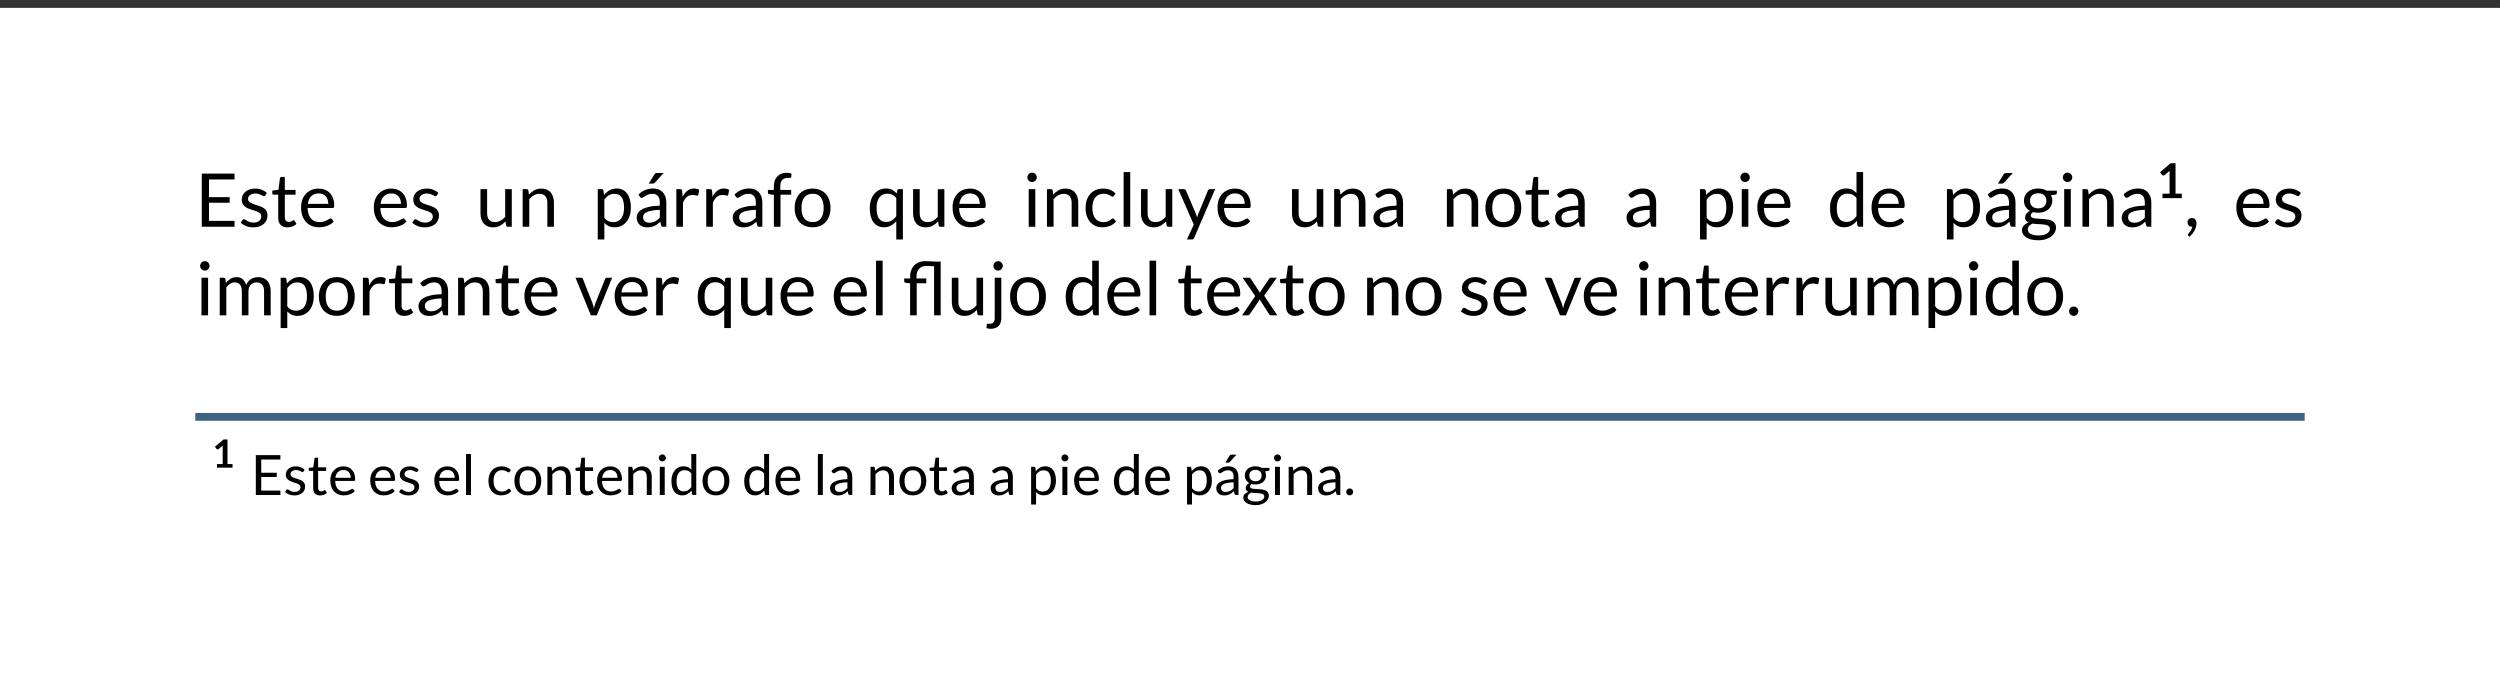 <?xml version="1.0" encoding="UTF-8"?>
<svg width="640" height="178" version="1.1" viewBox="0 0 640 178" xmlns="http://www.w3.org/2000/svg">
 <rect x="0" y="0" width="640" height="178" fill="#333333" stroke="none"/>
 <defs>
  <clipPath id="clipPath2">
   <path transform="matrix(.32 0 0 .32 0 8250)" d="m0 0h2e3v2578.1h-2e3z" clip-rule="evenodd"/>
  </clipPath>
  <clipPath id="clipPath14">
   <path transform="matrix(.32 0 0 .32 -50 -705.33)" d="m0 0h2e3v2578.1h-2e3z" clip-rule="evenodd"/>
  </clipPath>
  <clipPath id="clipPath15">
   <path transform="matrix(.32 0 0 .32 -551.94 -698)" d="m0 0h2e3v2578.1h-2e3z" clip-rule="evenodd"/>
  </clipPath>
  <clipPath id="clipPath16">
   <path transform="matrix(.32 0 0 .32 -559.11 -705.33)" d="m0 0h2e3v2578.1h-2e3z" clip-rule="evenodd"/>
  </clipPath>
  <clipPath id="clipPath17">
   <path transform="matrix(.32 0 0 .32 -50 -728)" d="m0 0h2e3v2578.1h-2e3z" clip-rule="evenodd"/>
  </clipPath>
  <clipPath id="clipPath19">
   <path transform="matrix(.32 0 0 .32 0 8250)" d="m0 0h2e3v2578.1h-2e3z" clip-rule="evenodd"/>
  </clipPath>
  <clipPath id="clipPath20">
   <path transform="matrix(.32 0 0 .32 -64.25 -774)" d="m0 0h2e3v2578.1h-2e3z" clip-rule="evenodd"/>
  </clipPath>
  <clipPath id="clipPath21">
   <path transform="matrix(.32 0 0 .32 -54.203 -767)" d="m0 0h2e3v2578.1h-2e3z" clip-rule="evenodd"/>
  </clipPath>
 </defs>
 <g transform="translate(0 -647.28)">
  <path transform="matrix(1 0 0 .216 0 -1132.7)" d="m0 8250h640v825h-640z" clip-path="url(#clipPath2)" style="fill:#ffffff"/>
  <path transform="translate(50 705.33)" d="m10.042-13.614v1.501h-6.536v4.522h5.292v1.444h-5.292v4.646h6.536v1.501h-8.389v-13.614zm7.894 5.577q-0.114 0.209-0.351 0.209-0.142 0-0.323-0.104t-0.447-0.228q-0.257-0.133-0.618-0.237-0.361-0.114-0.855-0.114-0.427 0-0.769 0.114-0.342 0.104-0.589 0.294-0.237 0.19-0.37 0.447-0.123 0.247-0.123 0.541 0 0.37 0.209 0.618 0.218 0.247 0.57 0.427t0.798 0.323q0.447 0.133 0.912 0.294 0.475 0.152 0.921 0.342t0.798 0.475 0.56 0.703q0.218 0.408 0.218 0.988 0 0.665-0.237 1.235-0.237 0.56-0.703 0.979-0.466 0.408-1.14 0.646t-1.558 0.237q-1.007 0-1.824-0.323-0.817-0.333-1.387-0.846l0.399-0.646q0.076-0.123 0.18-0.19t0.276-0.067 0.361 0.133 0.456 0.294q0.276 0.162 0.655 0.294 0.39 0.133 0.969 0.133 0.494 0 0.865-0.123 0.37-0.133 0.618-0.351t0.361-0.503q0.123-0.285 0.123-0.608 0-0.399-0.218-0.655-0.209-0.266-0.56-0.447-0.351-0.19-0.807-0.323-0.447-0.142-0.921-0.294-0.466-0.152-0.921-0.342-0.447-0.2-0.798-0.494t-0.57-0.722q-0.209-0.437-0.209-1.054 0-0.551 0.228-1.054 0.228-0.513 0.665-0.893 0.437-0.39 1.073-0.618t1.454-0.228q0.95 0 1.7 0.304 0.76 0.294 1.311 0.817zm5.652 8.189q-1.14 0-1.758-0.636-0.608-0.636-0.608-1.833v-5.89h-1.159q-0.152 0-0.257-0.086-0.104-0.095-0.104-0.285v-0.674l1.577-0.2 0.39-2.974q0.019-0.142 0.123-0.228 0.104-0.095 0.266-0.095h0.855v3.316h2.755v1.226h-2.755v5.776q0 0.608 0.294 0.902t0.76 0.294q0.266 0 0.456-0.067 0.2-0.076 0.342-0.162t0.237-0.152q0.104-0.076 0.18-0.076 0.133 0 0.237 0.162l0.494 0.807q-0.437 0.408-1.054 0.646-0.618 0.228-1.273 0.228zm7.98-9.928q0.865 0 1.596 0.294 0.732 0.285 1.264 0.836 0.532 0.541 0.827 1.349 0.304 0.798 0.304 1.824 0 0.399-0.086 0.532t-0.323 0.133h-6.403q0.019 0.912 0.247 1.587t0.627 1.131q0.399 0.447 0.95 0.674 0.551 0.218 1.235 0.218 0.636 0 1.093-0.142 0.466-0.152 0.798-0.323t0.551-0.314q0.228-0.152 0.39-0.152 0.209 0 0.323 0.162l0.475 0.618q-0.314 0.38-0.75 0.665-0.437 0.276-0.941 0.456-0.494 0.18-1.026 0.266-0.532 0.095-1.054 0.095-0.998 0-1.843-0.333-0.836-0.342-1.454-0.988-0.608-0.655-0.95-1.615t-0.342-2.204q0-1.007 0.304-1.881 0.314-0.874 0.893-1.51 0.58-0.646 1.415-1.007 0.836-0.37 1.881-0.37zm0.038 1.244q-1.226 0-1.929 0.713-0.703 0.703-0.874 1.957h5.234q0-0.589-0.162-1.073-0.162-0.494-0.475-0.846-0.314-0.361-0.769-0.551-0.447-0.2-1.026-0.2zm18.578-1.244q0.865 0 1.596 0.294 0.732 0.285 1.264 0.836 0.532 0.541 0.827 1.349 0.304 0.798 0.304 1.824 0 0.399-0.086 0.532t-0.323 0.133h-6.403q0.019 0.912 0.247 1.587t0.627 1.131q0.399 0.447 0.95 0.674 0.551 0.218 1.235 0.218 0.636 0 1.093-0.142 0.466-0.152 0.798-0.323t0.551-0.314q0.228-0.152 0.39-0.152 0.209 0 0.323 0.162l0.475 0.618q-0.314 0.38-0.75 0.665-0.437 0.276-0.941 0.456-0.494 0.18-1.026 0.266-0.532 0.095-1.054 0.095-0.998 0-1.843-0.333-0.836-0.342-1.454-0.988-0.608-0.655-0.95-1.615t-0.342-2.204q0-1.007 0.304-1.881 0.314-0.874 0.893-1.51 0.58-0.646 1.415-1.007 0.836-0.37 1.881-0.37zm0.038 1.244q-1.226 0-1.929 0.713-0.703 0.703-0.874 1.957h5.234q0-0.589-0.162-1.073-0.162-0.494-0.475-0.846-0.314-0.361-0.769-0.551-0.447-0.2-1.026-0.2zm11.618 0.494q-0.114 0.209-0.351 0.209-0.142 0-0.323-0.104t-0.447-0.228q-0.257-0.133-0.618-0.237-0.361-0.114-0.855-0.114-0.427 0-0.769 0.114-0.342 0.104-0.589 0.294-0.237 0.19-0.37 0.447-0.123 0.247-0.123 0.541 0 0.37 0.209 0.618 0.218 0.247 0.57 0.427t0.798 0.323q0.447 0.133 0.912 0.294 0.475 0.152 0.921 0.342t0.798 0.475 0.56 0.703q0.218 0.408 0.218 0.988 0 0.665-0.237 1.235-0.237 0.56-0.703 0.979-0.466 0.408-1.14 0.646t-1.558 0.237q-1.007 0-1.824-0.323-0.817-0.333-1.387-0.846l0.399-0.646q0.076-0.123 0.18-0.19t0.276-0.067 0.361 0.133 0.456 0.294q0.276 0.162 0.655 0.294 0.39 0.133 0.969 0.133 0.494 0 0.865-0.123 0.37-0.133 0.618-0.351t0.361-0.503q0.123-0.285 0.123-0.608 0-0.399-0.218-0.655-0.209-0.266-0.56-0.447-0.351-0.19-0.807-0.323-0.447-0.142-0.921-0.294-0.466-0.152-0.921-0.342-0.447-0.2-0.798-0.494t-0.57-0.722q-0.209-0.437-0.209-1.054 0-0.551 0.228-1.054 0.228-0.513 0.665-0.893 0.437-0.39 1.073-0.618t1.454-0.228q0.95 0 1.7 0.304 0.76 0.294 1.311 0.817zm12.859-1.587v6.137q0 1.093 0.503 1.691t1.52 0.599q0.741 0 1.397-0.351t1.206-0.979v-7.096h1.691v9.623h-1.007q-0.361 0-0.456-0.351l-0.133-1.036q-0.627 0.694-1.406 1.121-0.779 0.418-1.786 0.418-0.788 0-1.397-0.257-0.599-0.266-1.007-0.741t-0.618-1.149q-0.2-0.674-0.2-1.492v-6.137zm9.101 9.623v-9.623h1.007q0.361 0 0.456 0.351l0.133 1.045q0.627-0.694 1.397-1.121 0.779-0.427 1.796-0.427 0.788 0 1.387 0.266 0.608 0.257 1.007 0.741 0.408 0.475 0.618 1.149t0.209 1.492v6.128h-1.691v-6.128q0-1.093-0.503-1.691-0.494-0.608-1.52-0.608-0.75 0-1.406 0.361-0.646 0.361-1.197 0.979v7.087zm19.224 3.259v-12.882h1.007q0.361 0 0.456 0.351l0.142 1.14q0.618-0.75 1.406-1.206 0.798-0.456 1.833-0.456 0.827 0 1.501 0.323 0.674 0.314 1.149 0.941 0.475 0.618 0.732 1.539t0.257 2.119q0 1.064-0.285 1.986-0.285 0.912-0.817 1.587-0.532 0.665-1.311 1.054-0.769 0.38-1.738 0.38-0.893 0-1.53-0.294-0.627-0.294-1.111-0.836v4.256zm4.285-11.685q-0.827 0-1.454 0.38-0.618 0.38-1.14 1.073v4.655q0.466 0.627 1.016 0.883 0.56 0.257 1.244 0.257 1.339 0 2.062-0.96t0.722-2.736q0-0.941-0.171-1.615-0.162-0.674-0.475-1.102-0.314-0.437-0.769-0.636t-1.036-0.2zm13.271 8.427h-0.75q-0.247 0-0.399-0.076t-0.2-0.323l-0.19-0.893q-0.38 0.342-0.741 0.618-0.361 0.266-0.76 0.456-0.399 0.18-0.855 0.276-0.447 0.095-0.998 0.095-0.56 0-1.054-0.152-0.484-0.162-0.846-0.475t-0.58-0.788q-0.209-0.484-0.209-1.14 0-0.57 0.314-1.093 0.314-0.532 1.007-0.941 0.703-0.408 1.833-0.665 1.131-0.266 2.764-0.304v-0.75q0-1.121-0.484-1.691-0.475-0.58-1.415-0.58-0.618 0-1.045 0.162-0.418 0.152-0.732 0.351-0.304 0.19-0.532 0.351-0.218 0.152-0.437 0.152-0.171 0-0.304-0.086-0.123-0.095-0.2-0.228l-0.304-0.541q0.798-0.769 1.72-1.149t2.042-0.38q0.807 0 1.435 0.266t1.054 0.741 0.646 1.149 0.218 1.482zm-4.389-1.036q0.447 0 0.817-0.086 0.37-0.095 0.694-0.257 0.333-0.171 0.627-0.408 0.304-0.237 0.589-0.541v-2.005q-1.169 0.038-1.986 0.19-0.817 0.142-1.33 0.38t-0.75 0.56q-0.228 0.323-0.228 0.722 0 0.38 0.123 0.655t0.333 0.456q0.209 0.171 0.494 0.257 0.285 0.076 0.618 0.076zm3.705-12.73-2.213 2.451q-0.133 0.142-0.266 0.209-0.123 0.057-0.323 0.057h-1.007l1.406-2.299q0.133-0.218 0.285-0.314 0.162-0.104 0.466-0.104zm3.249 13.766v-9.623h0.969q0.276 0 0.38 0.104t0.142 0.361l0.114 1.501q0.494-1.007 1.216-1.567 0.732-0.57 1.71-0.57 0.399 0 0.722 0.095 0.323 0.086 0.599 0.247l-0.218 1.264q-0.067 0.237-0.294 0.237-0.133 0-0.408-0.086-0.276-0.095-0.769-0.095-0.883 0-1.482 0.513-0.589 0.513-0.988 1.492v6.128zm7.657 0v-9.623h0.969q0.276 0 0.38 0.104t0.142 0.361l0.114 1.501q0.494-1.007 1.216-1.567 0.732-0.57 1.71-0.57 0.399 0 0.722 0.095 0.323 0.086 0.599 0.247l-0.218 1.264q-0.067 0.237-0.294 0.237-0.133 0-0.408-0.086-0.276-0.095-0.769-0.095-0.883 0-1.482 0.513-0.589 0.513-0.988 1.492v6.128zm14.364 0h-0.75q-0.247 0-0.399-0.076t-0.2-0.323l-0.19-0.893q-0.38 0.342-0.741 0.618-0.361 0.266-0.76 0.456-0.399 0.18-0.855 0.276-0.447 0.095-0.998 0.095-0.56 0-1.054-0.152-0.484-0.162-0.846-0.475t-0.58-0.788q-0.209-0.484-0.209-1.14 0-0.57 0.314-1.093 0.314-0.532 1.007-0.941 0.703-0.408 1.833-0.665 1.131-0.266 2.764-0.304v-0.75q0-1.121-0.484-1.691-0.475-0.58-1.415-0.58-0.618 0-1.045 0.162-0.418 0.152-0.732 0.351-0.304 0.19-0.532 0.351-0.218 0.152-0.437 0.152-0.171 0-0.304-0.086-0.123-0.095-0.2-0.228l-0.304-0.541q0.798-0.769 1.72-1.149t2.042-0.38q0.807 0 1.435 0.266t1.054 0.741 0.646 1.149 0.218 1.482zm-4.389-1.036q0.447 0 0.817-0.086 0.37-0.095 0.694-0.257 0.333-0.171 0.627-0.408 0.304-0.237 0.589-0.541v-2.005q-1.169 0.038-1.986 0.19-0.817 0.142-1.33 0.38t-0.75 0.56q-0.228 0.323-0.228 0.722 0 0.38 0.123 0.655t0.333 0.456q0.209 0.171 0.494 0.257 0.285 0.076 0.618 0.076zm7.334 1.036v-8.18l-1.064-0.123q-0.2-0.048-0.333-0.142-0.123-0.104-0.123-0.294v-0.694h1.52v-0.931q0-0.827 0.228-1.463 0.237-0.646 0.665-1.083 0.437-0.447 1.045-0.674t1.368-0.228q0.646 0 1.197 0.19l-0.038 0.846q-0.01 0.19-0.162 0.228-0.152 0.038-0.427 0.038h-0.294q-0.437 0-0.798 0.114-0.351 0.114-0.608 0.37t-0.399 0.674q-0.133 0.418-0.133 1.036v0.883h2.784v1.226h-2.727v8.208zm9.918-9.775q1.054 0 1.9 0.351 0.855 0.351 1.444 0.998 0.599 0.646 0.912 1.567 0.323 0.912 0.323 2.042 0 1.14-0.323 2.052-0.314 0.912-0.912 1.558-0.589 0.646-1.444 0.998-0.846 0.342-1.9 0.342t-1.909-0.342q-0.846-0.351-1.444-0.998t-0.921-1.558-0.323-2.052q0-1.131 0.323-2.042 0.323-0.921 0.921-1.567t1.444-0.998q0.855-0.351 1.909-0.351zm0 8.588q1.425 0 2.128-0.95 0.703-0.96 0.703-2.67 0-1.72-0.703-2.679t-2.128-0.96q-0.722 0-1.254 0.247t-0.893 0.713q-0.351 0.466-0.532 1.149-0.171 0.674-0.171 1.53t0.171 1.53q0.18 0.674 0.532 1.14 0.361 0.456 0.893 0.703t1.254 0.247zm23.11-8.436v12.882h-1.691v-4.684q-0.608 0.703-1.387 1.131-0.769 0.427-1.767 0.427-0.827 0-1.501-0.314-0.674-0.323-1.149-0.941t-0.732-1.539-0.257-2.119q0-1.064 0.285-1.976 0.285-0.921 0.817-1.596 0.541-0.674 1.311-1.054 0.769-0.39 1.748-0.39 0.931 0 1.577 0.333 0.655 0.333 1.169 0.941l0.114-0.75q0.095-0.351 0.456-0.351zm-4.285 8.389q0.827 0 1.444-0.38 0.627-0.38 1.149-1.073v-4.655q-0.456-0.608-1.016-0.865-0.56-0.266-1.235-0.266-1.349 0-2.071 0.96t-0.722 2.736q0 0.941 0.162 1.615 0.162 0.665 0.475 1.102 0.314 0.427 0.769 0.627t1.045 0.2zm8.588-8.389v6.137q0 1.093 0.503 1.691t1.52 0.599q0.741 0 1.397-0.351t1.206-0.979v-7.096h1.691v9.623h-1.007q-0.361 0-0.456-0.351l-0.133-1.036q-0.627 0.694-1.406 1.121-0.779 0.418-1.786 0.418-0.788 0-1.397-0.257-0.599-0.266-1.007-0.741t-0.618-1.149q-0.2-0.674-0.2-1.492v-6.137zm12.91-0.152q0.865 0 1.596 0.294 0.732 0.285 1.264 0.836 0.532 0.541 0.827 1.349 0.304 0.798 0.304 1.824 0 0.399-0.086 0.532t-0.323 0.133h-6.403q0.019 0.912 0.247 1.587t0.627 1.131q0.399 0.447 0.95 0.674 0.551 0.218 1.235 0.218 0.636 0 1.093-0.142 0.466-0.152 0.798-0.323t0.551-0.314q0.228-0.152 0.39-0.152 0.209 0 0.323 0.162l0.475 0.618q-0.314 0.38-0.75 0.665-0.437 0.276-0.941 0.456-0.494 0.18-1.026 0.266-0.532 0.095-1.054 0.095-0.998 0-1.843-0.333-0.836-0.342-1.454-0.988-0.608-0.655-0.95-1.615t-0.342-2.204q0-1.007 0.304-1.881 0.314-0.874 0.893-1.51 0.58-0.646 1.415-1.007 0.836-0.37 1.881-0.37zm0.038 1.244q-1.226 0-1.929 0.713-0.703 0.703-0.874 1.957h5.234q0-0.589-0.162-1.073-0.162-0.494-0.475-0.846-0.314-0.361-0.769-0.551-0.447-0.2-1.026-0.2zm16.65-1.093v9.623h-1.691v-9.623zm0.38-3.021q0 0.247-0.104 0.466-0.095 0.209-0.266 0.38-0.162 0.162-0.38 0.257t-0.466 0.095-0.466-0.095q-0.209-0.095-0.38-0.257-0.162-0.171-0.257-0.38-0.095-0.218-0.095-0.466t0.095-0.466q0.095-0.228 0.257-0.39 0.171-0.171 0.38-0.266 0.218-0.095 0.466-0.095t0.466 0.095 0.38 0.266q0.171 0.162 0.266 0.39 0.104 0.218 0.104 0.466zm2.603 12.644v-9.623h1.007q0.361 0 0.456 0.351l0.133 1.045q0.627-0.694 1.397-1.121 0.779-0.427 1.796-0.427 0.788 0 1.387 0.266 0.608 0.257 1.007 0.741 0.408 0.475 0.618 1.149t0.209 1.492v6.128h-1.691v-6.128q0-1.093-0.503-1.691-0.494-0.608-1.52-0.608-0.75 0-1.406 0.361-0.646 0.361-1.197 0.979v7.087zm17.128-7.913q-0.076 0.104-0.152 0.162t-0.218 0.057-0.314-0.114q-0.162-0.123-0.418-0.266t-0.627-0.257q-0.361-0.123-0.893-0.123-0.703 0-1.244 0.257-0.541 0.247-0.912 0.722-0.361 0.475-0.551 1.149-0.18 0.674-0.18 1.51 0 0.874 0.2 1.558 0.2 0.674 0.56 1.14 0.361 0.456 0.874 0.703 0.522 0.237 1.169 0.237 0.618 0 1.016-0.142 0.399-0.152 0.665-0.333t0.437-0.323q0.171-0.152 0.342-0.152 0.218 0 0.323 0.162l0.475 0.618q-0.627 0.769-1.567 1.131-0.941 0.351-1.986 0.351-0.902 0-1.681-0.333-0.769-0.333-1.339-0.96-0.57-0.636-0.902-1.558-0.323-0.921-0.323-2.099 0-1.073 0.294-1.986 0.304-0.912 0.874-1.567 0.58-0.665 1.425-1.036t1.938-0.37q1.007 0 1.786 0.333 0.779 0.323 1.377 0.921zm4.189-6.08v13.994h-1.691v-13.994zm4.446 4.37v6.137q0 1.093 0.503 1.691t1.52 0.599q0.741 0 1.397-0.351t1.206-0.979v-7.096h1.691v9.623h-1.007q-0.361 0-0.456-0.351l-0.133-1.036q-0.627 0.694-1.406 1.121-0.779 0.418-1.786 0.418-0.788 0-1.397-0.257-0.599-0.266-1.007-0.741t-0.618-1.149q-0.2-0.674-0.2-1.492v-6.137zm11.922 12.464q-0.086 0.19-0.218 0.304-0.123 0.114-0.39 0.114h-1.254l1.758-3.819-3.971-9.063h1.463q0.218 0 0.342 0.114 0.123 0.104 0.18 0.237l2.575 6.061q0.086 0.209 0.142 0.418 0.067 0.209 0.114 0.427 0.067-0.218 0.133-0.427t0.152-0.427l2.498-6.051q0.057-0.152 0.19-0.247 0.142-0.104 0.304-0.104h1.349zm10.469-12.616q0.865 0 1.596 0.294 0.732 0.285 1.264 0.836 0.532 0.541 0.827 1.349 0.304 0.798 0.304 1.824 0 0.399-0.086 0.532t-0.323 0.133h-6.403q0.019 0.912 0.247 1.587t0.627 1.131q0.399 0.447 0.95 0.674 0.551 0.218 1.235 0.218 0.636 0 1.093-0.142 0.466-0.152 0.798-0.323t0.551-0.314q0.228-0.152 0.39-0.152 0.209 0 0.323 0.162l0.475 0.618q-0.314 0.38-0.75 0.665-0.437 0.276-0.941 0.456-0.494 0.18-1.026 0.266-0.532 0.095-1.054 0.095-0.998 0-1.843-0.333-0.836-0.342-1.454-0.988-0.608-0.655-0.95-1.615t-0.342-2.204q0-1.007 0.304-1.881 0.314-0.874 0.893-1.51 0.58-0.646 1.415-1.007 0.836-0.37 1.881-0.37zm0.038 1.244q-1.226 0-1.929 0.713-0.703 0.703-0.874 1.957h5.234q0-0.589-0.162-1.073-0.162-0.494-0.475-0.846-0.314-0.361-0.769-0.551-0.447-0.2-1.026-0.2zm16.232-1.093v6.137q0 1.093 0.503 1.691t1.52 0.599q0.741 0 1.397-0.351t1.206-0.979v-7.096h1.691v9.623h-1.007q-0.361 0-0.456-0.351l-0.133-1.036q-0.627 0.694-1.406 1.121-0.779 0.418-1.786 0.418-0.788 0-1.397-0.257-0.599-0.266-1.007-0.741t-0.618-1.149q-0.2-0.674-0.2-1.492v-6.137zm9.101 9.623v-9.623h1.007q0.361 0 0.456 0.351l0.133 1.045q0.627-0.694 1.397-1.121 0.779-0.427 1.796-0.427 0.788 0 1.387 0.266 0.608 0.257 1.007 0.741 0.408 0.475 0.618 1.149t0.209 1.492v6.128h-1.691v-6.128q0-1.093-0.503-1.691-0.494-0.608-1.52-0.608-0.75 0-1.406 0.361-0.646 0.361-1.197 0.979v7.087zm17.632 0h-0.75q-0.247 0-0.399-0.076t-0.2-0.323l-0.19-0.893q-0.38 0.342-0.741 0.618-0.361 0.266-0.76 0.456-0.399 0.18-0.855 0.276-0.447 0.095-0.998 0.095-0.56 0-1.054-0.152-0.484-0.162-0.846-0.475t-0.58-0.788q-0.209-0.484-0.209-1.14 0-0.57 0.314-1.093 0.314-0.532 1.007-0.941 0.703-0.408 1.833-0.665 1.131-0.266 2.764-0.304v-0.75q0-1.121-0.484-1.691-0.475-0.58-1.415-0.58-0.618 0-1.045 0.162-0.418 0.152-0.732 0.351-0.304 0.19-0.532 0.351-0.218 0.152-0.437 0.152-0.171 0-0.304-0.086-0.123-0.095-0.2-0.228l-0.304-0.541q0.798-0.769 1.72-1.149t2.042-0.38q0.807 0 1.435 0.266t1.054 0.741 0.646 1.149 0.218 1.482zm-4.389-1.036q0.447 0 0.817-0.086 0.37-0.095 0.694-0.257 0.333-0.171 0.627-0.408 0.304-0.237 0.589-0.541v-2.005q-1.169 0.038-1.986 0.19-0.817 0.142-1.33 0.38t-0.75 0.56q-0.228 0.323-0.228 0.722 0 0.38 0.123 0.655t0.333 0.456q0.209 0.171 0.494 0.257 0.285 0.076 0.618 0.076zm15.614 1.036v-9.623h1.007q0.361 0 0.456 0.351l0.133 1.045q0.627-0.694 1.397-1.121 0.779-0.427 1.796-0.427 0.788 0 1.387 0.266 0.608 0.257 1.007 0.741 0.408 0.475 0.618 1.149t0.209 1.492v6.128h-1.691v-6.128q0-1.093-0.503-1.691-0.494-0.608-1.52-0.608-0.75 0-1.406 0.361-0.646 0.361-1.197 0.979v7.087zm14.459-9.775q1.054 0 1.9 0.351 0.855 0.351 1.444 0.998 0.599 0.646 0.912 1.567 0.323 0.912 0.323 2.042 0 1.14-0.323 2.052-0.314 0.912-0.912 1.558-0.589 0.646-1.444 0.998-0.846 0.342-1.9 0.342t-1.909-0.342q-0.846-0.351-1.444-0.998t-0.921-1.558-0.323-2.052q0-1.131 0.323-2.042 0.323-0.921 0.921-1.567t1.444-0.998q0.855-0.351 1.909-0.351zm0 8.588q1.425 0 2.128-0.95 0.703-0.96 0.703-2.67 0-1.72-0.703-2.679t-2.128-0.96q-0.722 0-1.254 0.247t-0.893 0.713q-0.351 0.466-0.532 1.149-0.171 0.674-0.171 1.53t0.171 1.53q0.18 0.674 0.532 1.14 0.361 0.456 0.893 0.703t1.254 0.247zm9.585 1.339q-1.14 0-1.758-0.636-0.608-0.636-0.608-1.833v-5.89h-1.159q-0.152 0-0.257-0.086-0.104-0.095-0.104-0.285v-0.674l1.577-0.2 0.39-2.974q0.019-0.142 0.123-0.228 0.104-0.095 0.266-0.095h0.855v3.316h2.755v1.226h-2.755v5.776q0 0.608 0.294 0.902t0.76 0.294q0.266 0 0.456-0.067 0.2-0.076 0.342-0.162t0.237-0.152q0.104-0.076 0.18-0.076 0.133 0 0.237 0.162l0.494 0.807q-0.437 0.408-1.054 0.646-0.618 0.228-1.273 0.228zm11.239-0.152h-0.75q-0.247 0-0.399-0.076t-0.2-0.323l-0.19-0.893q-0.38 0.342-0.741 0.618-0.361 0.266-0.76 0.456-0.399 0.18-0.855 0.276-0.447 0.095-0.998 0.095-0.56 0-1.054-0.152-0.484-0.162-0.846-0.475t-0.58-0.788q-0.209-0.484-0.209-1.14 0-0.57 0.314-1.093 0.314-0.532 1.007-0.941 0.703-0.408 1.833-0.665 1.131-0.266 2.764-0.304v-0.75q0-1.121-0.484-1.691-0.475-0.58-1.415-0.58-0.618 0-1.045 0.162-0.418 0.152-0.732 0.351-0.304 0.19-0.532 0.351-0.218 0.152-0.437 0.152-0.171 0-0.304-0.086-0.123-0.095-0.2-0.228l-0.304-0.541q0.798-0.769 1.72-1.149t2.042-0.38q0.807 0 1.435 0.266t1.054 0.741 0.646 1.149 0.218 1.482zm-4.389-1.036q0.447 0 0.817-0.086 0.37-0.095 0.694-0.257 0.333-0.171 0.627-0.408 0.304-0.237 0.589-0.541v-2.005q-1.169 0.038-1.986 0.19-0.817 0.142-1.33 0.38t-0.75 0.56q-0.228 0.323-0.228 0.722 0 0.38 0.123 0.655t0.333 0.456q0.209 0.171 0.494 0.257 0.285 0.076 0.618 0.076zm22.682 1.036h-0.75q-0.247 0-0.399-0.076t-0.2-0.323l-0.19-0.893q-0.38 0.342-0.741 0.618-0.361 0.266-0.76 0.456-0.399 0.18-0.855 0.276-0.447 0.095-0.998 0.095-0.56 0-1.054-0.152-0.484-0.162-0.846-0.475t-0.58-0.788q-0.209-0.484-0.209-1.14 0-0.57 0.314-1.093 0.314-0.532 1.007-0.941 0.703-0.408 1.833-0.665 1.131-0.266 2.764-0.304v-0.75q0-1.121-0.484-1.691-0.475-0.58-1.415-0.58-0.618 0-1.045 0.162-0.418 0.152-0.732 0.351-0.304 0.19-0.532 0.351-0.218 0.152-0.437 0.152-0.171 0-0.304-0.086-0.123-0.095-0.2-0.228l-0.304-0.541q0.798-0.769 1.72-1.149t2.042-0.38q0.807 0 1.435 0.266t1.054 0.741 0.646 1.149 0.218 1.482zm-4.389-1.036q0.447 0 0.817-0.086 0.37-0.095 0.694-0.257 0.333-0.171 0.627-0.408 0.304-0.237 0.589-0.541v-2.005q-1.169 0.038-1.986 0.19-0.817 0.142-1.33 0.38t-0.75 0.56q-0.228 0.323-0.228 0.722 0 0.38 0.123 0.655t0.333 0.456q0.209 0.171 0.494 0.257 0.285 0.076 0.618 0.076zm15.614 4.294v-12.882h1.007q0.361 0 0.456 0.351l0.142 1.14q0.618-0.75 1.406-1.206 0.798-0.456 1.833-0.456 0.827 0 1.501 0.323 0.674 0.314 1.149 0.941 0.475 0.618 0.732 1.539t0.257 2.119q0 1.064-0.285 1.986-0.285 0.912-0.817 1.587-0.532 0.665-1.311 1.054-0.769 0.38-1.738 0.38-0.893 0-1.53-0.294-0.627-0.294-1.111-0.836v4.256zm4.285-11.685q-0.827 0-1.454 0.38-0.618 0.38-1.14 1.073v4.655q0.466 0.627 1.016 0.883 0.56 0.257 1.244 0.257 1.339 0 2.062-0.96t0.722-2.736q0-0.941-0.171-1.615-0.162-0.674-0.475-1.102-0.314-0.437-0.769-0.636t-1.036-0.2zm8.085-1.197v9.623h-1.691v-9.623zm0.38-3.021q0 0.247-0.104 0.466-0.095 0.209-0.266 0.38-0.162 0.162-0.38 0.257t-0.466 0.095-0.466-0.095q-0.209-0.095-0.38-0.257-0.162-0.171-0.257-0.38-0.095-0.218-0.095-0.466t0.095-0.466q0.095-0.228 0.257-0.39 0.171-0.171 0.38-0.266 0.218-0.095 0.466-0.095t0.466 0.095 0.38 0.266q0.171 0.162 0.266 0.39 0.104 0.218 0.104 0.466zm6.412 2.869q0.865 0 1.596 0.294 0.732 0.285 1.264 0.836 0.532 0.541 0.827 1.349 0.304 0.798 0.304 1.824 0 0.399-0.086 0.532t-0.323 0.133h-6.403q0.019 0.912 0.247 1.587t0.627 1.131q0.399 0.447 0.95 0.674 0.551 0.218 1.235 0.218 0.636 0 1.093-0.142 0.466-0.152 0.798-0.323t0.551-0.314q0.228-0.152 0.39-0.152 0.209 0 0.323 0.162l0.475 0.618q-0.314 0.38-0.75 0.665-0.437 0.276-0.941 0.456-0.494 0.18-1.026 0.266-0.532 0.095-1.054 0.095-0.998 0-1.843-0.333-0.836-0.342-1.454-0.988-0.608-0.655-0.95-1.615t-0.342-2.204q0-1.007 0.304-1.881 0.314-0.874 0.893-1.51 0.58-0.646 1.415-1.007 0.836-0.37 1.881-0.37zm0.038 1.244q-1.226 0-1.929 0.713-0.703 0.703-0.874 1.957h5.234q0-0.589-0.162-1.073-0.162-0.494-0.475-0.846-0.314-0.361-0.769-0.551-0.447-0.2-1.026-0.2zm21.542 8.531q-0.361 0-0.456-0.351l-0.152-1.169q-0.618 0.75-1.415 1.206-0.788 0.447-1.815 0.447-0.827 0-1.501-0.314-0.674-0.323-1.149-0.941t-0.732-1.539-0.257-2.119q0-1.064 0.285-1.976 0.285-0.921 0.817-1.596 0.541-0.674 1.311-1.054 0.769-0.39 1.748-0.39 0.883 0 1.51 0.304 0.627 0.294 1.121 0.836v-5.339h1.691v13.994zm-3.277-1.235q0.827 0 1.444-0.38 0.627-0.38 1.149-1.073v-4.655q-0.466-0.627-1.026-0.874-0.551-0.257-1.226-0.257-1.349 0-2.071 0.96t-0.722 2.736q0 0.941 0.162 1.615 0.162 0.665 0.475 1.102 0.314 0.427 0.769 0.627t1.045 0.2zm10.934-8.54q0.865 0 1.596 0.294 0.732 0.285 1.264 0.836 0.532 0.541 0.827 1.349 0.304 0.798 0.304 1.824 0 0.399-0.086 0.532t-0.323 0.133h-6.403q0.019 0.912 0.247 1.587t0.627 1.131q0.399 0.447 0.95 0.674 0.551 0.218 1.235 0.218 0.636 0 1.093-0.142 0.466-0.152 0.798-0.323t0.551-0.314q0.228-0.152 0.39-0.152 0.209 0 0.323 0.162l0.475 0.618q-0.314 0.38-0.75 0.665-0.437 0.276-0.941 0.456-0.494 0.18-1.026 0.266-0.532 0.095-1.054 0.095-0.998 0-1.843-0.333-0.836-0.342-1.454-0.988-0.608-0.655-0.95-1.615t-0.342-2.204q0-1.007 0.304-1.881 0.314-0.874 0.893-1.51 0.58-0.646 1.415-1.007 0.836-0.37 1.881-0.37zm0.038 1.244q-1.226 0-1.929 0.713-0.703 0.703-0.874 1.957h5.234q0-0.589-0.162-1.073-0.162-0.494-0.475-0.846-0.314-0.361-0.769-0.551-0.447-0.2-1.026-0.2zm14.769 11.79v-12.882h1.007q0.361 0 0.456 0.351l0.142 1.14q0.618-0.75 1.406-1.206 0.798-0.456 1.833-0.456 0.827 0 1.501 0.323 0.674 0.314 1.149 0.941 0.475 0.618 0.732 1.539t0.257 2.119q0 1.064-0.285 1.986-0.285 0.912-0.817 1.587-0.532 0.665-1.311 1.054-0.769 0.38-1.738 0.38-0.893 0-1.53-0.294-0.627-0.294-1.111-0.836v4.256zm4.285-11.685q-0.827 0-1.454 0.38-0.618 0.38-1.14 1.073v4.655q0.466 0.627 1.016 0.883 0.56 0.257 1.244 0.257 1.339 0 2.062-0.96t0.722-2.736q0-0.941-0.171-1.615-0.162-0.674-0.475-1.102-0.314-0.437-0.769-0.636t-1.036-0.2zm13.272 8.427h-0.75q-0.247 0-0.399-0.076t-0.2-0.323l-0.19-0.893q-0.38 0.342-0.741 0.618-0.361 0.266-0.76 0.456-0.399 0.18-0.855 0.276-0.447 0.095-0.998 0.095-0.56 0-1.054-0.152-0.484-0.162-0.846-0.475t-0.58-0.788q-0.209-0.484-0.209-1.14 0-0.57 0.314-1.093 0.314-0.532 1.007-0.941 0.703-0.408 1.833-0.665 1.131-0.266 2.764-0.304v-0.75q0-1.121-0.484-1.691-0.475-0.58-1.415-0.58-0.618 0-1.045 0.162-0.418 0.152-0.732 0.351-0.304 0.19-0.532 0.351-0.218 0.152-0.437 0.152-0.171 0-0.304-0.086-0.123-0.095-0.2-0.228l-0.304-0.541q0.798-0.769 1.72-1.149t2.042-0.38q0.807 0 1.435 0.266t1.054 0.741 0.646 1.149 0.218 1.482zm-4.389-1.036q0.447 0 0.817-0.086 0.37-0.095 0.694-0.257 0.333-0.171 0.627-0.408 0.304-0.237 0.589-0.541v-2.005q-1.169 0.038-1.986 0.19-0.817 0.142-1.33 0.38t-0.75 0.56q-0.228 0.323-0.228 0.722 0 0.38 0.123 0.655t0.333 0.456q0.209 0.171 0.494 0.257 0.285 0.076 0.618 0.076zm3.705-12.73-2.213 2.451q-0.133 0.142-0.266 0.209-0.123 0.057-0.323 0.057h-1.007l1.406-2.299q0.133-0.218 0.285-0.314 0.162-0.104 0.466-0.104zm6.489 3.981q0.627 0 1.169 0.142 0.551 0.133 0.998 0.399h2.612v0.627q0 0.314-0.399 0.399l-1.093 0.152q0.323 0.618 0.323 1.377 0 0.703-0.276 1.282-0.266 0.57-0.75 0.979-0.475 0.408-1.14 0.627-0.655 0.218-1.444 0.218-0.674 0-1.273-0.162-0.304 0.19-0.466 0.408-0.152 0.218-0.152 0.427 0 0.342 0.276 0.522 0.276 0.171 0.732 0.247t1.036 0.095 1.178 0.067q0.608 0.038 1.188 0.142t1.036 0.342 0.732 0.655 0.276 1.083q0 0.618-0.314 1.197-0.304 0.58-0.883 1.026-0.58 0.456-1.415 0.722-0.836 0.276-1.891 0.276t-1.853-0.209q-0.788-0.209-1.311-0.56t-0.788-0.817q-0.257-0.456-0.257-0.96 0-0.713 0.447-1.206 0.456-0.503 1.244-0.798-0.408-0.19-0.655-0.503-0.237-0.323-0.237-0.855 0-0.209 0.076-0.427 0.076-0.228 0.228-0.447 0.162-0.218 0.39-0.418t0.532-0.351q-0.713-0.399-1.121-1.054-0.399-0.665-0.399-1.548 0-0.703 0.266-1.273 0.276-0.58 0.76-0.979 0.484-0.408 1.149-0.627 0.674-0.218 1.472-0.218zm3.002 10.308q0-0.361-0.2-0.58t-0.541-0.333q-0.342-0.123-0.788-0.18t-0.941-0.076q-0.494-0.029-1.007-0.057t-0.979-0.104q-0.541 0.257-0.883 0.627-0.333 0.37-0.333 0.883 0 0.323 0.162 0.599 0.171 0.285 0.513 0.484 0.342 0.209 0.855 0.323 0.522 0.123 1.226 0.123 0.684 0 1.226-0.123t0.912-0.351q0.38-0.228 0.58-0.541t0.2-0.694zm-3.002-5.225q0.513 0 0.902-0.142 0.399-0.142 0.665-0.399t0.399-0.608q0.133-0.361 0.133-0.788 0-0.883-0.541-1.406-0.532-0.522-1.558-0.522-1.016 0-1.558 0.522-0.532 0.522-0.532 1.406 0 0.427 0.133 0.788 0.142 0.351 0.408 0.608t0.655 0.399 0.893 0.142zm8.351-4.921v9.623h-1.691v-9.623zm0.38-3.021q0 0.247-0.104 0.466-0.095 0.209-0.266 0.38-0.162 0.162-0.38 0.257t-0.466 0.095-0.466-0.095q-0.209-0.095-0.38-0.257-0.162-0.171-0.257-0.38-0.095-0.218-0.095-0.466t0.095-0.466q0.095-0.228 0.257-0.39 0.171-0.171 0.38-0.266 0.218-0.095 0.466-0.095t0.466 0.095 0.38 0.266q0.171 0.162 0.266 0.39 0.104 0.218 0.104 0.466zm2.603 12.644v-9.623h1.007q0.361 0 0.456 0.351l0.133 1.045q0.627-0.694 1.397-1.121 0.779-0.427 1.796-0.427 0.788 0 1.387 0.266 0.608 0.257 1.007 0.741 0.408 0.475 0.618 1.149t0.209 1.492v6.128h-1.691v-6.128q0-1.093-0.503-1.691-0.494-0.608-1.52-0.608-0.75 0-1.406 0.361-0.646 0.361-1.197 0.979v7.087zm17.632 0h-0.75q-0.247 0-0.399-0.076t-0.2-0.323l-0.19-0.893q-0.38 0.342-0.741 0.618-0.361 0.266-0.76 0.456-0.399 0.18-0.855 0.276-0.447 0.095-0.998 0.095-0.56 0-1.054-0.152-0.484-0.162-0.846-0.475t-0.58-0.788q-0.209-0.484-0.209-1.14 0-0.57 0.314-1.093 0.314-0.532 1.007-0.941 0.703-0.408 1.833-0.665 1.131-0.266 2.764-0.304v-0.75q0-1.121-0.484-1.691-0.475-0.58-1.415-0.58-0.618 0-1.045 0.162-0.418 0.152-0.732 0.351-0.304 0.19-0.532 0.351-0.218 0.152-0.437 0.152-0.171 0-0.304-0.086-0.123-0.095-0.2-0.228l-0.304-0.541q0.798-0.769 1.72-1.149t2.042-0.38q0.807 0 1.435 0.266t1.054 0.741 0.646 1.149 0.218 1.482zm-4.389-1.036q0.447 0 0.817-0.086 0.37-0.095 0.694-0.257 0.333-0.171 0.627-0.408 0.304-0.237 0.589-0.541v-2.005q-1.169 0.038-1.986 0.19-0.817 0.142-1.33 0.38t-0.75 0.56q-0.228 0.323-0.228 0.722 0 0.38 0.123 0.655t0.333 0.456q0.209 0.171 0.494 0.257 0.285 0.076 0.618 0.076z" clip-path="url(#clipPath14)" aria-label="Este es un párrafo que incluye una nota a pie de página"/>
  <path transform="translate(551.94 698)" d="m1.661-1.142h1.809v-5.205q0-0.303 0.019-0.636l-1.284 1.074q-0.08 0.068-0.167 0.093-0.08 0.025-0.161 0.025-0.123 0-0.228-0.049-0.099-0.056-0.148-0.123l-0.482-0.661 2.723-2.316h1.254v7.799h1.605v1.142h-4.94z" clip-path="url(#clipPath15)" aria-label="1"/>
  <path transform="translate(559.11 705.33)" d="m0.893-1.169q0-0.218 0.076-0.408 0.086-0.2 0.228-0.342 0.152-0.152 0.361-0.237t0.456-0.086q0.285 0 0.503 0.104 0.228 0.104 0.37 0.294 0.152 0.18 0.228 0.427 0.076 0.237 0.076 0.522 0 0.427-0.123 0.893-0.123 0.456-0.351 0.902-0.228 0.456-0.57 0.883-0.333 0.427-0.76 0.788l-0.285-0.276q-0.123-0.114-0.123-0.266 0-0.123 0.133-0.257 0.095-0.104 0.237-0.285 0.152-0.171 0.304-0.399t0.276-0.503q0.133-0.276 0.19-0.589h-0.123q-0.247 0-0.447-0.086t-0.351-0.237q-0.142-0.162-0.228-0.37-0.076-0.218-0.076-0.475zm16.992-8.607q0.865 0 1.596 0.294 0.732 0.285 1.264 0.836 0.532 0.541 0.827 1.349 0.304 0.798 0.304 1.824 0 0.399-0.086 0.532t-0.323 0.133h-6.403q0.019 0.912 0.247 1.587t0.627 1.131q0.399 0.447 0.95 0.674 0.551 0.218 1.235 0.218 0.636 0 1.093-0.142 0.466-0.152 0.798-0.323t0.551-0.314q0.228-0.152 0.39-0.152 0.209 0 0.323 0.162l0.475 0.618q-0.314 0.38-0.75 0.665-0.437 0.276-0.941 0.456-0.494 0.18-1.026 0.266-0.532 0.095-1.054 0.095-0.998 0-1.843-0.333-0.836-0.342-1.454-0.988-0.608-0.655-0.95-1.615t-0.342-2.204q0-1.007 0.304-1.881 0.314-0.874 0.893-1.51 0.58-0.646 1.415-1.007 0.836-0.37 1.881-0.37zm0.038 1.244q-1.226 0-1.929 0.713-0.703 0.703-0.874 1.957h5.234q0-0.589-0.162-1.073-0.162-0.494-0.475-0.846-0.314-0.361-0.769-0.551-0.447-0.2-1.026-0.2zm11.618 0.494q-0.114 0.209-0.351 0.209-0.142 0-0.323-0.104t-0.447-0.228q-0.257-0.133-0.618-0.237-0.361-0.114-0.855-0.114-0.427 0-0.769 0.114-0.342 0.104-0.589 0.294-0.237 0.19-0.37 0.447-0.123 0.247-0.123 0.541 0 0.37 0.209 0.618 0.218 0.247 0.57 0.427t0.798 0.323q0.447 0.133 0.912 0.294 0.475 0.152 0.921 0.342t0.798 0.475 0.56 0.703q0.218 0.408 0.218 0.988 0 0.665-0.237 1.235-0.237 0.56-0.703 0.979-0.466 0.408-1.14 0.646t-1.558 0.237q-1.007 0-1.824-0.323-0.817-0.333-1.387-0.846l0.399-0.646q0.076-0.123 0.18-0.19t0.276-0.067 0.361 0.133 0.456 0.294q0.276 0.162 0.655 0.294 0.39 0.133 0.969 0.133 0.494 0 0.865-0.123 0.37-0.133 0.618-0.351t0.361-0.503q0.123-0.285 0.123-0.608 0-0.399-0.218-0.655-0.209-0.266-0.56-0.447-0.351-0.19-0.807-0.323-0.447-0.142-0.921-0.294-0.466-0.152-0.921-0.342-0.447-0.2-0.798-0.494t-0.57-0.722q-0.209-0.437-0.209-1.054 0-0.551 0.228-1.054 0.228-0.513 0.665-0.893 0.437-0.39 1.073-0.618t1.454-0.228q0.95 0 1.7 0.304 0.76 0.294 1.311 0.817z" clip-path="url(#clipPath16)" aria-label=", es"/>
  <path transform="translate(50 728)" d="m3.268-9.623v9.623h-1.691v-9.623zm0.38-3.021q0 0.247-0.104 0.466-0.095 0.209-0.266 0.38-0.162 0.162-0.38 0.257t-0.466 0.095-0.466-0.095q-0.209-0.095-0.38-0.257-0.162-0.171-0.257-0.38-0.095-0.218-0.095-0.466t0.095-0.466q0.095-0.228 0.257-0.39 0.171-0.171 0.38-0.266 0.218-0.095 0.466-0.095t0.466 0.095 0.38 0.266q0.171 0.162 0.266 0.39 0.104 0.218 0.104 0.466zm2.603 12.644v-9.623h1.007q0.361 0 0.456 0.351l0.123 0.988q0.532-0.655 1.188-1.073 0.665-0.418 1.539-0.418 0.979 0 1.577 0.541 0.608 0.541 0.874 1.463 0.2-0.522 0.522-0.902 0.333-0.38 0.741-0.627t0.865-0.361q0.466-0.114 0.941-0.114 0.76 0 1.349 0.247 0.599 0.237 1.007 0.703 0.418 0.466 0.636 1.149 0.218 0.674 0.218 1.548v6.128h-1.691v-6.128q0-1.131-0.494-1.71-0.494-0.589-1.435-0.589-0.418 0-0.798 0.152-0.37 0.142-0.655 0.427t-0.456 0.722q-0.162 0.427-0.162 0.998v6.128h-1.691v-6.128q0-1.159-0.466-1.729t-1.359-0.57q-0.627 0-1.169 0.342-0.532 0.333-0.979 0.912v7.173zm15.599 3.259v-12.882h1.007q0.361 0 0.456 0.351l0.142 1.14q0.618-0.75 1.406-1.206 0.798-0.456 1.833-0.456 0.827 0 1.501 0.323 0.674 0.314 1.149 0.941 0.475 0.618 0.732 1.539t0.257 2.119q0 1.064-0.285 1.986-0.285 0.912-0.817 1.587-0.532 0.665-1.311 1.054-0.769 0.38-1.738 0.38-0.893 0-1.53-0.294-0.627-0.294-1.111-0.836v4.256zm4.285-11.685q-0.827 0-1.454 0.38-0.618 0.38-1.14 1.073v4.655q0.466 0.627 1.016 0.883 0.56 0.257 1.244 0.257 1.339 0 2.062-0.96t0.722-2.736q0-0.941-0.171-1.615-0.162-0.674-0.475-1.102-0.314-0.437-0.769-0.636t-1.036-0.2zm10.098-1.349q1.054 0 1.9 0.351 0.855 0.351 1.444 0.998 0.599 0.646 0.912 1.567 0.323 0.912 0.323 2.042 0 1.14-0.323 2.052-0.314 0.912-0.912 1.558-0.589 0.646-1.444 0.998-0.846 0.342-1.9 0.342t-1.909-0.342q-0.846-0.351-1.444-0.998t-0.921-1.558-0.323-2.052q0-1.131 0.323-2.042 0.323-0.921 0.921-1.567t1.444-0.998q0.855-0.351 1.909-0.351zm0 8.588q1.425 0 2.128-0.95 0.703-0.96 0.703-2.67 0-1.72-0.703-2.679t-2.128-0.96q-0.722 0-1.254 0.247t-0.893 0.713q-0.351 0.466-0.532 1.149-0.171 0.674-0.171 1.53t0.171 1.53q0.18 0.674 0.532 1.14 0.361 0.456 0.893 0.703t1.254 0.247zm6.669 1.188v-9.623h0.969q0.276 0 0.38 0.104t0.142 0.361l0.114 1.501q0.494-1.007 1.216-1.567 0.732-0.57 1.71-0.57 0.399 0 0.722 0.095 0.323 0.086 0.599 0.247l-0.218 1.264q-0.067 0.237-0.294 0.237-0.133 0-0.408-0.086-0.276-0.095-0.769-0.095-0.883 0-1.482 0.513-0.589 0.513-0.988 1.492v6.128zm10.573 0.152q-1.14 0-1.758-0.636-0.608-0.636-0.608-1.833v-5.89h-1.159q-0.152 0-0.257-0.086-0.104-0.095-0.104-0.285v-0.674l1.577-0.2 0.39-2.974q0.019-0.142 0.123-0.228 0.104-0.095 0.266-0.095h0.855v3.316h2.755v1.226h-2.755v5.776q0 0.608 0.294 0.902t0.76 0.294q0.266 0 0.456-0.067 0.2-0.076 0.342-0.162t0.237-0.152q0.104-0.076 0.18-0.076 0.133 0 0.237 0.162l0.494 0.807q-0.437 0.408-1.054 0.646-0.618 0.228-1.273 0.228zm11.238-0.152h-0.75q-0.247 0-0.399-0.076t-0.2-0.323l-0.19-0.893q-0.38 0.342-0.741 0.618-0.361 0.266-0.76 0.456-0.399 0.18-0.855 0.276-0.447 0.095-0.998 0.095-0.56 0-1.054-0.152-0.484-0.162-0.846-0.475t-0.58-0.788q-0.209-0.484-0.209-1.14 0-0.57 0.314-1.093 0.314-0.532 1.007-0.941 0.703-0.408 1.833-0.665 1.131-0.266 2.764-0.304v-0.75q0-1.121-0.484-1.691-0.475-0.58-1.415-0.58-0.618 0-1.045 0.162-0.418 0.152-0.732 0.351-0.304 0.19-0.532 0.351-0.218 0.152-0.437 0.152-0.171 0-0.304-0.086-0.123-0.095-0.2-0.228l-0.304-0.541q0.798-0.769 1.72-1.149t2.042-0.38q0.807 0 1.435 0.266t1.054 0.741 0.646 1.149 0.218 1.482zm-4.389-1.036q0.447 0 0.817-0.086 0.37-0.095 0.694-0.257 0.333-0.171 0.627-0.408 0.304-0.237 0.589-0.541v-2.005q-1.169 0.038-1.986 0.19-0.817 0.142-1.33 0.38t-0.75 0.56q-0.228 0.323-0.228 0.722 0 0.38 0.123 0.655t0.333 0.456q0.209 0.171 0.494 0.257 0.285 0.076 0.618 0.076zm6.954 1.036v-9.623h1.007q0.361 0 0.456 0.351l0.133 1.045q0.627-0.694 1.397-1.121 0.779-0.427 1.796-0.427 0.788 0 1.387 0.266 0.608 0.257 1.007 0.741 0.408 0.475 0.618 1.149t0.209 1.492v6.128h-1.691v-6.128q0-1.093-0.503-1.691-0.494-0.608-1.52-0.608-0.75 0-1.406 0.361-0.646 0.361-1.197 0.979v7.087zm13.48 0.152q-1.14 0-1.758-0.636-0.608-0.636-0.608-1.833v-5.89h-1.159q-0.152 0-0.257-0.086-0.104-0.095-0.104-0.285v-0.674l1.577-0.2 0.39-2.974q0.019-0.142 0.123-0.228 0.104-0.095 0.266-0.095h0.855v3.316h2.755v1.226h-2.755v5.776q0 0.608 0.294 0.902t0.76 0.294q0.266 0 0.456-0.067 0.2-0.076 0.342-0.162t0.237-0.152q0.104-0.076 0.18-0.076 0.133 0 0.237 0.162l0.494 0.807q-0.437 0.408-1.054 0.646-0.618 0.228-1.273 0.228zm7.98-9.928q0.865 0 1.596 0.294 0.732 0.285 1.264 0.836 0.532 0.541 0.827 1.349 0.304 0.798 0.304 1.824 0 0.399-0.086 0.532t-0.323 0.133h-6.403q0.019 0.912 0.247 1.587t0.627 1.131q0.399 0.447 0.95 0.674 0.551 0.218 1.235 0.218 0.636 0 1.093-0.142 0.466-0.152 0.798-0.323t0.551-0.314q0.228-0.152 0.39-0.152 0.209 0 0.323 0.162l0.475 0.618q-0.314 0.38-0.75 0.665-0.437 0.276-0.941 0.456-0.494 0.18-1.026 0.266-0.532 0.095-1.054 0.095-0.998 0-1.843-0.333-0.836-0.342-1.454-0.988-0.608-0.655-0.95-1.615t-0.342-2.204q0-1.007 0.304-1.881 0.314-0.874 0.893-1.51 0.58-0.646 1.415-1.007 0.836-0.37 1.881-0.37zm0.038 1.244q-1.226 0-1.929 0.713-0.703 0.703-0.874 1.957h5.234q0-0.589-0.162-1.073-0.162-0.494-0.475-0.846-0.314-0.361-0.769-0.551-0.447-0.2-1.026-0.2zm8.559-1.093h1.387q0.2 0 0.333 0.104t0.19 0.247l2.442 6.194q0.133 0.342 0.209 0.684t0.142 0.674q0.076-0.333 0.162-0.674t0.218-0.684l2.47-6.194q0.057-0.152 0.18-0.247 0.133-0.104 0.323-0.104h1.321l-3.924 9.623h-1.53zm14.507-0.152q0.865 0 1.596 0.294 0.732 0.285 1.264 0.836 0.532 0.541 0.827 1.349 0.304 0.798 0.304 1.824 0 0.399-0.086 0.532t-0.323 0.133h-6.403q0.019 0.912 0.247 1.587t0.627 1.131q0.399 0.447 0.95 0.674 0.551 0.218 1.235 0.218 0.636 0 1.093-0.142 0.466-0.152 0.798-0.323t0.551-0.314q0.228-0.152 0.39-0.152 0.209 0 0.323 0.162l0.475 0.618q-0.314 0.38-0.75 0.665-0.437 0.276-0.941 0.456-0.494 0.18-1.026 0.266-0.532 0.095-1.054 0.095-0.998 0-1.843-0.333-0.836-0.342-1.454-0.988-0.608-0.655-0.95-1.615t-0.342-2.204q0-1.007 0.304-1.881 0.314-0.874 0.893-1.51 0.58-0.646 1.415-1.007 0.836-0.37 1.881-0.37zm0.038 1.244q-1.226 0-1.929 0.713-0.703 0.703-0.874 1.957h5.234q0-0.589-0.162-1.073-0.162-0.494-0.475-0.846-0.314-0.361-0.769-0.551-0.447-0.2-1.026-0.2zm6.109 8.531v-9.623h0.969q0.276 0 0.38 0.104t0.142 0.361l0.114 1.501q0.494-1.007 1.216-1.567 0.732-0.57 1.71-0.57 0.399 0 0.722 0.095 0.323 0.086 0.599 0.247l-0.218 1.264q-0.067 0.237-0.294 0.237-0.133 0-0.408-0.086-0.276-0.095-0.769-0.095-0.883 0-1.482 0.513-0.589 0.513-0.988 1.492v6.128zm19.104-9.623v12.882h-1.691v-4.684q-0.608 0.703-1.387 1.131-0.769 0.427-1.767 0.427-0.827 0-1.501-0.314-0.674-0.323-1.149-0.941t-0.732-1.539-0.257-2.119q0-1.064 0.285-1.976 0.285-0.921 0.817-1.596 0.541-0.674 1.311-1.054 0.769-0.39 1.748-0.39 0.931 0 1.577 0.333 0.655 0.333 1.169 0.941l0.114-0.75q0.095-0.351 0.456-0.351zm-4.285 8.389q0.827 0 1.444-0.38 0.627-0.38 1.149-1.073v-4.655q-0.456-0.608-1.016-0.865-0.56-0.266-1.235-0.266-1.349 0-2.071 0.96t-0.722 2.736q0 0.941 0.162 1.615 0.162 0.665 0.475 1.102 0.314 0.427 0.769 0.627t1.045 0.2zm8.588-8.389v6.137q0 1.093 0.503 1.691t1.52 0.599q0.741 0 1.397-0.351t1.206-0.979v-7.096h1.691v9.623h-1.007q-0.361 0-0.456-0.351l-0.133-1.036q-0.627 0.694-1.406 1.121-0.779 0.418-1.786 0.418-0.788 0-1.397-0.257-0.599-0.266-1.007-0.741t-0.618-1.149q-0.2-0.674-0.2-1.492v-6.137zm12.91-0.152q0.865 0 1.596 0.294 0.732 0.285 1.264 0.836 0.532 0.541 0.827 1.349 0.304 0.798 0.304 1.824 0 0.399-0.086 0.532t-0.323 0.133h-6.403q0.019 0.912 0.247 1.587t0.627 1.131q0.399 0.447 0.95 0.674 0.551 0.218 1.235 0.218 0.636 0 1.093-0.142 0.466-0.152 0.798-0.323t0.551-0.314q0.228-0.152 0.39-0.152 0.209 0 0.323 0.162l0.475 0.618q-0.314 0.38-0.75 0.665-0.437 0.276-0.941 0.456-0.494 0.18-1.026 0.266-0.532 0.095-1.054 0.095-0.998 0-1.843-0.333-0.836-0.342-1.454-0.988-0.608-0.655-0.95-1.615t-0.342-2.204q0-1.007 0.304-1.881 0.314-0.874 0.893-1.51 0.58-0.646 1.415-1.007 0.836-0.37 1.881-0.37zm0.038 1.244q-1.226 0-1.929 0.713-0.703 0.703-0.874 1.957h5.234q0-0.589-0.162-1.073-0.162-0.494-0.475-0.846-0.314-0.361-0.769-0.551-0.447-0.2-1.026-0.2zm13.585-1.244q0.865 0 1.596 0.294 0.732 0.285 1.264 0.836 0.532 0.541 0.827 1.349 0.304 0.798 0.304 1.824 0 0.399-0.086 0.532t-0.323 0.133h-6.403q0.019 0.912 0.247 1.587t0.627 1.131q0.399 0.447 0.95 0.674 0.551 0.218 1.235 0.218 0.636 0 1.093-0.142 0.466-0.152 0.798-0.323t0.551-0.314q0.228-0.152 0.39-0.152 0.209 0 0.323 0.162l0.475 0.618q-0.314 0.38-0.75 0.665-0.437 0.276-0.941 0.456-0.494 0.18-1.026 0.266-0.532 0.095-1.054 0.095-0.998 0-1.843-0.333-0.836-0.342-1.454-0.988-0.608-0.655-0.95-1.615t-0.342-2.204q0-1.007 0.304-1.881 0.314-0.874 0.893-1.51 0.58-0.646 1.415-1.007 0.836-0.37 1.881-0.37zm0.038 1.244q-1.226 0-1.929 0.713-0.703 0.703-0.874 1.957h5.234q0-0.589-0.162-1.073-0.162-0.494-0.475-0.846-0.314-0.361-0.769-0.551-0.447-0.2-1.026-0.2zm7.989-5.463v13.994h-1.691v-13.994zm7.03 13.994v-8.18l-1.064-0.123q-0.2-0.048-0.333-0.142-0.123-0.104-0.123-0.294v-0.694h1.52v-0.513q0-0.798 0.247-1.51 0.247-0.722 0.741-1.254t1.235-0.846 1.729-0.314q0.788 0 1.51 0.067 0.732 0.057 1.415 0.057h0.95v13.746h-1.691v-12.559q-0.513-0.019-1.036-0.048-0.513-0.029-0.893-0.029-1.235 0-1.9 0.713-0.665 0.703-0.665 1.976v0.513h2.508v1.226h-2.451v8.208zm12.369-9.623v6.137q0 1.093 0.503 1.691t1.52 0.599q0.741 0 1.397-0.351t1.206-0.979v-7.096h1.691v9.623h-1.007q-0.361 0-0.456-0.351l-0.133-1.036q-0.627 0.694-1.406 1.121-0.779 0.418-1.786 0.418-0.788 0-1.397-0.257-0.599-0.266-1.007-0.741t-0.618-1.149q-0.2-0.674-0.2-1.492v-6.137zm10.982 0v10.336q0 0.58-0.152 1.073-0.152 0.503-0.484 0.874-0.323 0.37-0.846 0.58-0.513 0.218-1.235 0.218-0.314 0-0.57-0.048t-0.513-0.142l0.076-0.912q0.019-0.123 0.086-0.162 0.067-0.029 0.209-0.029 0.076 0 0.162 0 0.086 0.009 0.209 0.009 0.741 0 1.054-0.351 0.314-0.342 0.314-1.111v-10.336zm0.38-3.021q0 0.247-0.104 0.466-0.095 0.209-0.266 0.38-0.162 0.162-0.38 0.257t-0.466 0.095-0.466-0.095q-0.209-0.095-0.38-0.257-0.162-0.171-0.257-0.38-0.095-0.218-0.095-0.466t0.095-0.466q0.095-0.228 0.257-0.39 0.171-0.171 0.38-0.266 0.218-0.095 0.466-0.095t0.466 0.095 0.38 0.266q0.171 0.162 0.266 0.39 0.104 0.218 0.104 0.466zm6.46 2.869q1.054 0 1.9 0.351 0.855 0.351 1.444 0.998 0.599 0.646 0.912 1.567 0.323 0.912 0.323 2.042 0 1.14-0.323 2.052-0.314 0.912-0.912 1.558-0.589 0.646-1.444 0.998-0.846 0.342-1.9 0.342t-1.909-0.342q-0.846-0.351-1.444-0.998t-0.921-1.558-0.323-2.052q0-1.131 0.323-2.042 0.323-0.921 0.921-1.567t1.444-0.998q0.855-0.351 1.909-0.351zm0 8.588q1.425 0 2.128-0.95 0.703-0.96 0.703-2.67 0-1.72-0.703-2.679t-2.128-0.96q-0.722 0-1.254 0.247t-0.893 0.713q-0.351 0.466-0.532 1.149-0.171 0.674-0.171 1.53t0.171 1.53q0.18 0.674 0.532 1.14 0.361 0.456 0.893 0.703t1.254 0.247zm17.109 1.188q-0.361 0-0.456-0.351l-0.152-1.169q-0.618 0.75-1.415 1.206-0.788 0.447-1.815 0.447-0.827 0-1.501-0.314-0.674-0.323-1.149-0.941t-0.732-1.539-0.257-2.119q0-1.064 0.285-1.976 0.285-0.921 0.817-1.596 0.541-0.674 1.311-1.054 0.769-0.39 1.748-0.39 0.883 0 1.51 0.304 0.627 0.294 1.121 0.836v-5.339h1.691v13.994zm-3.277-1.235q0.827 0 1.444-0.38 0.627-0.38 1.149-1.073v-4.655q-0.466-0.627-1.026-0.874-0.551-0.257-1.226-0.257-1.349 0-2.071 0.96t-0.722 2.736q0 0.941 0.162 1.615 0.162 0.665 0.475 1.102 0.314 0.427 0.769 0.627t1.045 0.2zm10.934-8.54q0.865 0 1.596 0.294 0.732 0.285 1.264 0.836 0.532 0.541 0.827 1.349 0.304 0.798 0.304 1.824 0 0.399-0.086 0.532t-0.323 0.133h-6.403q0.019 0.912 0.247 1.587t0.627 1.131q0.399 0.447 0.95 0.674 0.551 0.218 1.235 0.218 0.636 0 1.093-0.142 0.466-0.152 0.798-0.323t0.551-0.314q0.228-0.152 0.39-0.152 0.209 0 0.323 0.162l0.475 0.618q-0.314 0.38-0.75 0.665-0.437 0.276-0.941 0.456-0.494 0.18-1.026 0.266-0.532 0.095-1.054 0.095-0.998 0-1.843-0.333-0.836-0.342-1.454-0.988-0.608-0.655-0.95-1.615t-0.342-2.204q0-1.007 0.304-1.881 0.314-0.874 0.893-1.51 0.58-0.646 1.415-1.007 0.836-0.37 1.881-0.37zm0.038 1.244q-1.226 0-1.929 0.713-0.703 0.703-0.874 1.957h5.234q0-0.589-0.162-1.073-0.162-0.494-0.475-0.846-0.314-0.361-0.769-0.551-0.447-0.2-1.026-0.2zm7.989-5.463v13.994h-1.691v-13.994zm9.566 14.146q-1.14 0-1.758-0.636-0.608-0.636-0.608-1.833v-5.89h-1.159q-0.152 0-0.257-0.086-0.104-0.095-0.104-0.285v-0.674l1.577-0.2 0.39-2.974q0.019-0.142 0.123-0.228 0.104-0.095 0.266-0.095h0.855v3.316h2.755v1.226h-2.755v5.776q0 0.608 0.294 0.902t0.76 0.294q0.266 0 0.456-0.067 0.2-0.076 0.342-0.162t0.237-0.152q0.104-0.076 0.18-0.076 0.133 0 0.237 0.162l0.494 0.807q-0.437 0.408-1.054 0.646-0.618 0.228-1.273 0.228zm7.98-9.928q0.865 0 1.596 0.294 0.732 0.285 1.264 0.836 0.532 0.541 0.827 1.349 0.304 0.798 0.304 1.824 0 0.399-0.086 0.532t-0.323 0.133h-6.403q0.019 0.912 0.247 1.587t0.627 1.131q0.399 0.447 0.95 0.674 0.551 0.218 1.235 0.218 0.636 0 1.093-0.142 0.466-0.152 0.798-0.323t0.551-0.314q0.228-0.152 0.39-0.152 0.209 0 0.323 0.162l0.475 0.618q-0.314 0.38-0.75 0.665-0.437 0.276-0.941 0.456-0.494 0.18-1.026 0.266-0.532 0.095-1.054 0.095-0.998 0-1.843-0.333-0.836-0.342-1.454-0.988-0.608-0.655-0.95-1.615t-0.342-2.204q0-1.007 0.304-1.881 0.314-0.874 0.893-1.51 0.58-0.646 1.415-1.007 0.836-0.37 1.881-0.37zm0.038 1.244q-1.226 0-1.929 0.713-0.703 0.703-0.874 1.957h5.234q0-0.589-0.162-1.073-0.162-0.494-0.475-0.846-0.314-0.361-0.769-0.551-0.447-0.2-1.026-0.2zm7.79 3.6-3.24-4.693h1.625q0.209 0 0.304 0.067t0.171 0.19l2.356 3.61q0.086-0.266 0.247-0.532l2.071-3.04q0.095-0.133 0.19-0.209 0.095-0.086 0.237-0.086h1.558l-3.24 4.598 3.373 5.026h-1.625q-0.209 0-0.333-0.104-0.114-0.114-0.19-0.247l-2.422-3.772q-0.067 0.276-0.2 0.494l-2.242 3.277q-0.095 0.133-0.209 0.247-0.104 0.104-0.294 0.104h-1.51zm10.241 5.082q-1.14 0-1.758-0.636-0.608-0.636-0.608-1.833v-5.89h-1.159q-0.152 0-0.257-0.086-0.104-0.095-0.104-0.285v-0.674l1.577-0.2 0.39-2.974q0.019-0.142 0.123-0.228 0.104-0.095 0.266-0.095h0.855v3.316h2.755v1.226h-2.755v5.776q0 0.608 0.294 0.902t0.76 0.294q0.266 0 0.456-0.067 0.2-0.076 0.342-0.162t0.237-0.152q0.104-0.076 0.18-0.076 0.133 0 0.237 0.162l0.494 0.807q-0.437 0.408-1.054 0.646-0.618 0.228-1.273 0.228zm8.066-9.928q1.054 0 1.9 0.351 0.855 0.351 1.444 0.998 0.599 0.646 0.912 1.567 0.323 0.912 0.323 2.042 0 1.14-0.323 2.052-0.314 0.912-0.912 1.558-0.589 0.646-1.444 0.998-0.846 0.342-1.9 0.342t-1.909-0.342q-0.846-0.351-1.444-0.998t-0.921-1.558-0.323-2.052q0-1.131 0.323-2.042 0.323-0.921 0.921-1.567t1.444-0.998q0.855-0.351 1.909-0.351zm0 8.588q1.425 0 2.128-0.95 0.703-0.96 0.703-2.67 0-1.72-0.703-2.679t-2.128-0.96q-0.722 0-1.254 0.247t-0.893 0.713q-0.351 0.466-0.532 1.149-0.171 0.674-0.171 1.53t0.171 1.53q0.18 0.674 0.532 1.14 0.361 0.456 0.893 0.703t1.254 0.247zm10.336 1.188v-9.623h1.007q0.361 0 0.456 0.351l0.133 1.045q0.627-0.694 1.397-1.121 0.779-0.427 1.796-0.427 0.788 0 1.387 0.266 0.608 0.257 1.007 0.741 0.408 0.475 0.618 1.149t0.209 1.492v6.128h-1.691v-6.128q0-1.093-0.503-1.691-0.494-0.608-1.52-0.608-0.75 0-1.406 0.361-0.646 0.361-1.197 0.979v7.087zm14.459-9.775q1.054 0 1.9 0.351 0.855 0.351 1.444 0.998 0.599 0.646 0.912 1.567 0.323 0.912 0.323 2.042 0 1.14-0.323 2.052-0.314 0.912-0.912 1.558-0.589 0.646-1.444 0.998-0.846 0.342-1.9 0.342t-1.909-0.342q-0.846-0.351-1.444-0.998t-0.921-1.558-0.323-2.052q0-1.131 0.323-2.042 0.323-0.921 0.921-1.567t1.444-0.998q0.855-0.351 1.909-0.351zm0 8.588q1.425 0 2.128-0.95 0.703-0.96 0.703-2.67 0-1.72-0.703-2.679t-2.128-0.96q-0.722 0-1.254 0.247t-0.893 0.713q-0.351 0.466-0.532 1.149-0.171 0.674-0.171 1.53t0.171 1.53q0.18 0.674 0.532 1.14 0.361 0.456 0.893 0.703t1.254 0.247zm15.846-6.849q-0.114 0.209-0.351 0.209-0.142 0-0.323-0.104t-0.447-0.228q-0.257-0.133-0.618-0.237-0.361-0.114-0.855-0.114-0.427 0-0.769 0.114-0.342 0.104-0.589 0.294-0.237 0.19-0.37 0.447-0.123 0.247-0.123 0.541 0 0.37 0.209 0.618 0.218 0.247 0.57 0.427t0.798 0.323q0.447 0.133 0.912 0.294 0.475 0.152 0.921 0.342t0.798 0.475 0.56 0.703q0.218 0.408 0.218 0.988 0 0.665-0.237 1.235-0.237 0.56-0.703 0.979-0.466 0.408-1.14 0.646t-1.558 0.237q-1.007 0-1.824-0.323-0.817-0.333-1.387-0.846l0.399-0.646q0.076-0.123 0.18-0.19t0.276-0.067 0.361 0.133 0.456 0.294q0.276 0.162 0.655 0.294 0.39 0.133 0.969 0.133 0.494 0 0.865-0.123 0.37-0.133 0.618-0.351t0.361-0.503q0.123-0.285 0.123-0.608 0-0.399-0.218-0.655-0.209-0.266-0.56-0.447-0.351-0.19-0.807-0.323-0.447-0.142-0.921-0.294-0.466-0.152-0.921-0.342-0.447-0.2-0.798-0.494t-0.57-0.722q-0.209-0.437-0.209-1.054 0-0.551 0.228-1.054 0.228-0.513 0.665-0.893 0.437-0.39 1.073-0.618t1.454-0.228q0.95 0 1.7 0.304 0.76 0.294 1.311 0.817zm6.545-1.738q0.865 0 1.596 0.294 0.732 0.285 1.264 0.836 0.532 0.541 0.827 1.349 0.304 0.798 0.304 1.824 0 0.399-0.086 0.532t-0.323 0.133h-6.403q0.019 0.912 0.247 1.587t0.627 1.131q0.399 0.447 0.95 0.674 0.551 0.218 1.235 0.218 0.636 0 1.093-0.142 0.466-0.152 0.798-0.323t0.551-0.314q0.228-0.152 0.39-0.152 0.209 0 0.323 0.162l0.475 0.618q-0.314 0.38-0.75 0.665-0.437 0.276-0.941 0.456-0.494 0.18-1.026 0.266-0.532 0.095-1.054 0.095-0.998 0-1.843-0.333-0.836-0.342-1.454-0.988-0.608-0.655-0.95-1.615t-0.342-2.204q0-1.007 0.304-1.881 0.314-0.874 0.893-1.51 0.58-0.646 1.415-1.007 0.836-0.37 1.881-0.37zm0.038 1.244q-1.226 0-1.929 0.713-0.703 0.703-0.874 1.957h5.234q0-0.589-0.162-1.073-0.162-0.494-0.475-0.846-0.314-0.361-0.769-0.551-0.447-0.2-1.026-0.2zm8.559-1.093h1.387q0.2 0 0.333 0.104t0.19 0.247l2.442 6.194q0.133 0.342 0.209 0.684t0.142 0.674q0.076-0.333 0.162-0.674t0.218-0.684l2.47-6.194q0.057-0.152 0.18-0.247 0.133-0.104 0.323-0.104h1.321l-3.924 9.623h-1.53zm14.507-0.152q0.865 0 1.596 0.294 0.732 0.285 1.264 0.836 0.532 0.541 0.827 1.349 0.304 0.798 0.304 1.824 0 0.399-0.086 0.532t-0.323 0.133h-6.403q0.019 0.912 0.247 1.587t0.627 1.131q0.399 0.447 0.95 0.674 0.551 0.218 1.235 0.218 0.636 0 1.093-0.142 0.466-0.152 0.798-0.323t0.551-0.314q0.228-0.152 0.39-0.152 0.209 0 0.323 0.162l0.475 0.618q-0.314 0.38-0.75 0.665-0.437 0.276-0.941 0.456-0.494 0.18-1.026 0.266-0.532 0.095-1.054 0.095-0.998 0-1.843-0.333-0.836-0.342-1.454-0.988-0.608-0.655-0.95-1.615t-0.342-2.204q0-1.007 0.304-1.881 0.314-0.874 0.893-1.51 0.58-0.646 1.415-1.007 0.836-0.37 1.881-0.37zm0.038 1.244q-1.226 0-1.929 0.713-0.703 0.703-0.874 1.957h5.234q0-0.589-0.162-1.073-0.162-0.494-0.475-0.846-0.314-0.361-0.769-0.551-0.447-0.2-1.026-0.2zm11.656-1.093v9.623h-1.691v-9.623zm0.38-3.021q0 0.247-0.104 0.466-0.095 0.209-0.266 0.38-0.162 0.162-0.38 0.257t-0.466 0.095-0.466-0.095q-0.209-0.095-0.38-0.257-0.162-0.171-0.257-0.38-0.095-0.218-0.095-0.466t0.095-0.466q0.095-0.228 0.257-0.39 0.171-0.171 0.38-0.266 0.218-0.095 0.466-0.095t0.466 0.095 0.38 0.266q0.171 0.162 0.266 0.39 0.104 0.218 0.104 0.466zm2.603 12.644v-9.623h1.007q0.361 0 0.456 0.351l0.133 1.045q0.627-0.694 1.397-1.121 0.779-0.427 1.796-0.427 0.788 0 1.387 0.266 0.608 0.257 1.007 0.741 0.408 0.475 0.618 1.149t0.209 1.492v6.128h-1.691v-6.128q0-1.093-0.503-1.691-0.494-0.608-1.52-0.608-0.75 0-1.406 0.361-0.646 0.361-1.197 0.979v7.087zm13.48 0.152q-1.14 0-1.758-0.636-0.608-0.636-0.608-1.833v-5.89h-1.159q-0.152 0-0.257-0.086-0.104-0.095-0.104-0.285v-0.674l1.577-0.2 0.39-2.974q0.019-0.142 0.123-0.228 0.104-0.095 0.266-0.095h0.855v3.316h2.755v1.226h-2.755v5.776q0 0.608 0.294 0.902t0.76 0.294q0.266 0 0.456-0.067 0.2-0.076 0.342-0.162t0.237-0.152q0.104-0.076 0.18-0.076 0.133 0 0.237 0.162l0.494 0.807q-0.437 0.408-1.054 0.646-0.618 0.228-1.273 0.228zm7.98-9.928q0.865 0 1.596 0.294 0.732 0.285 1.264 0.836 0.532 0.541 0.827 1.349 0.304 0.798 0.304 1.824 0 0.399-0.086 0.532t-0.323 0.133h-6.403q0.019 0.912 0.247 1.587t0.627 1.131q0.399 0.447 0.95 0.674 0.551 0.218 1.235 0.218 0.636 0 1.093-0.142 0.466-0.152 0.798-0.323t0.551-0.314q0.228-0.152 0.39-0.152 0.209 0 0.323 0.162l0.475 0.618q-0.314 0.38-0.75 0.665-0.437 0.276-0.941 0.456-0.494 0.18-1.026 0.266-0.532 0.095-1.054 0.095-0.998 0-1.843-0.333-0.836-0.342-1.454-0.988-0.608-0.655-0.95-1.615t-0.342-2.204q0-1.007 0.304-1.881 0.314-0.874 0.893-1.51 0.58-0.646 1.415-1.007 0.836-0.37 1.881-0.37zm0.038 1.244q-1.226 0-1.929 0.713-0.703 0.703-0.874 1.957h5.234q0-0.589-0.162-1.073-0.162-0.494-0.475-0.846-0.314-0.361-0.769-0.551-0.447-0.2-1.026-0.2zm6.109 8.531v-9.623h0.969q0.276 0 0.38 0.104t0.142 0.361l0.114 1.501q0.494-1.007 1.216-1.567 0.732-0.57 1.71-0.57 0.399 0 0.722 0.095 0.323 0.086 0.599 0.247l-0.218 1.264q-0.067 0.237-0.294 0.237-0.133 0-0.408-0.086-0.276-0.095-0.769-0.095-0.883 0-1.482 0.513-0.589 0.513-0.988 1.492v6.128zm7.657 0v-9.623h0.969q0.276 0 0.38 0.104t0.142 0.361l0.114 1.501q0.494-1.007 1.216-1.567 0.732-0.57 1.71-0.57 0.399 0 0.722 0.095 0.323 0.086 0.599 0.247l-0.218 1.264q-0.067 0.237-0.294 0.237-0.133 0-0.408-0.086-0.276-0.095-0.769-0.095-0.883 0-1.482 0.513-0.589 0.513-0.988 1.492v6.128zm9.12-9.623v6.137q0 1.093 0.503 1.691t1.52 0.599q0.741 0 1.397-0.351t1.206-0.979v-7.096h1.691v9.623h-1.007q-0.361 0-0.456-0.351l-0.133-1.036q-0.627 0.694-1.406 1.121-0.779 0.418-1.786 0.418-0.788 0-1.397-0.257-0.599-0.266-1.007-0.741t-0.618-1.149q-0.2-0.674-0.2-1.492v-6.137zm9.101 9.623v-9.623h1.007q0.361 0 0.456 0.351l0.123 0.988q0.532-0.655 1.188-1.073 0.665-0.418 1.539-0.418 0.979 0 1.577 0.541 0.608 0.541 0.874 1.463 0.2-0.522 0.522-0.902 0.333-0.38 0.741-0.627t0.865-0.361q0.466-0.114 0.941-0.114 0.76 0 1.349 0.247 0.599 0.237 1.007 0.703 0.418 0.466 0.636 1.149 0.218 0.674 0.218 1.548v6.128h-1.691v-6.128q0-1.131-0.494-1.71-0.494-0.589-1.435-0.589-0.418 0-0.798 0.152-0.37 0.142-0.655 0.427t-0.456 0.722q-0.162 0.427-0.162 0.998v6.128h-1.691v-6.128q0-1.159-0.466-1.729t-1.359-0.57q-0.627 0-1.169 0.342-0.532 0.333-0.979 0.912v7.173zm15.599 3.259v-12.882h1.007q0.361 0 0.456 0.351l0.142 1.14q0.618-0.75 1.406-1.206 0.798-0.456 1.833-0.456 0.827 0 1.501 0.323 0.674 0.314 1.149 0.941 0.475 0.618 0.732 1.539t0.257 2.119q0 1.064-0.285 1.986-0.285 0.912-0.817 1.587-0.532 0.665-1.311 1.054-0.769 0.38-1.738 0.38-0.893 0-1.53-0.294-0.627-0.294-1.111-0.836v4.256zm4.285-11.685q-0.827 0-1.454 0.38-0.618 0.38-1.14 1.073v4.655q0.466 0.627 1.016 0.883 0.56 0.257 1.244 0.257 1.339 0 2.062-0.96t0.722-2.736q0-0.941-0.171-1.615-0.162-0.674-0.475-1.102-0.314-0.437-0.769-0.636t-1.036-0.2zm8.085-1.197v9.623h-1.691v-9.623zm0.38-3.021q0 0.247-0.104 0.466-0.095 0.209-0.266 0.38-0.162 0.162-0.38 0.257t-0.466 0.095-0.466-0.095q-0.209-0.095-0.38-0.257-0.162-0.171-0.257-0.38-0.095-0.218-0.095-0.466t0.095-0.466q0.095-0.228 0.257-0.39 0.171-0.171 0.38-0.266 0.218-0.095 0.466-0.095t0.466 0.095 0.38 0.266q0.171 0.162 0.266 0.39 0.104 0.218 0.104 0.466zm9.377 12.644q-0.361 0-0.456-0.351l-0.152-1.169q-0.618 0.75-1.415 1.206-0.788 0.447-1.815 0.447-0.827 0-1.501-0.314-0.674-0.323-1.149-0.941t-0.732-1.539-0.257-2.119q0-1.064 0.285-1.976 0.285-0.921 0.817-1.596 0.541-0.674 1.311-1.054 0.769-0.39 1.748-0.39 0.883 0 1.51 0.304 0.627 0.294 1.121 0.836v-5.339h1.691v13.994zm-3.277-1.235q0.827 0 1.444-0.38 0.627-0.38 1.149-1.073v-4.655q-0.466-0.627-1.026-0.874-0.551-0.257-1.226-0.257-1.349 0-2.071 0.96t-0.722 2.736q0 0.941 0.162 1.615 0.162 0.665 0.475 1.102 0.314 0.427 0.769 0.627t1.045 0.2zm11.02-8.54q1.054 0 1.9 0.351 0.855 0.351 1.444 0.998 0.599 0.646 0.912 1.567 0.323 0.912 0.323 2.042 0 1.14-0.323 2.052-0.314 0.912-0.912 1.558-0.589 0.646-1.444 0.998-0.846 0.342-1.9 0.342t-1.909-0.342q-0.846-0.351-1.444-0.998t-0.921-1.558-0.323-2.052q0-1.131 0.323-2.042 0.323-0.921 0.921-1.567t1.444-0.998q0.855-0.351 1.909-0.351zm0 8.588q1.425 0 2.128-0.95 0.703-0.96 0.703-2.67 0-1.72-0.703-2.679t-2.128-0.96q-0.722 0-1.254 0.247t-0.893 0.713q-0.351 0.466-0.532 1.149-0.171 0.674-0.171 1.53t0.171 1.53q0.18 0.674 0.532 1.14 0.361 0.456 0.893 0.703t1.254 0.247zm6.118 0.142q0-0.247 0.086-0.466 0.095-0.218 0.247-0.38 0.162-0.162 0.38-0.257t0.466-0.095 0.466 0.095 0.38 0.257 0.247 0.38q0.095 0.218 0.095 0.466 0 0.257-0.095 0.475-0.086 0.209-0.247 0.37t-0.38 0.247q-0.218 0.095-0.466 0.095t-0.466-0.095q-0.218-0.086-0.38-0.247-0.152-0.162-0.247-0.37-0.086-0.218-0.086-0.475z" clip-path="url(#clipPath17)" aria-label="importante ver que el ﬂujo del texto no se ve interrumpido."/>
  <path transform="translate(0 -8250)" d="m50 9003h540v2h-540z" clip-path="url(#clipPath19)" style="fill:#3c6382"/>
  <path transform="translate(64.25 774)" d="m7.531-10.21v1.126h-4.902v3.392h3.969v1.083h-3.969v3.484h4.902v1.126h-6.291v-10.21zm5.921 4.182q-0.086 0.157-0.264 0.157-0.107 0-0.242-0.078t-0.335-0.171q-0.192-0.1-0.463-0.178-0.271-0.086-0.641-0.086-0.321 0-0.577 0.086-0.257 0.078-0.442 0.221-0.178 0.142-0.278 0.335-0.093 0.185-0.093 0.406 0 0.278 0.157 0.463 0.164 0.185 0.427 0.321t0.599 0.242q0.335 0.1 0.684 0.221 0.356 0.114 0.691 0.257t0.599 0.356 0.42 0.527q0.164 0.306 0.164 0.741 0 0.499-0.178 0.926-0.178 0.42-0.527 0.734-0.349 0.306-0.855 0.484t-1.169 0.178q-0.755 0-1.368-0.242-0.613-0.249-1.04-0.634l0.299-0.484q0.057-0.093 0.135-0.142t0.207-0.05 0.271 0.1 0.342 0.221q0.207 0.121 0.492 0.221 0.292 0.1 0.727 0.1 0.37 0 0.648-0.093 0.278-0.1 0.463-0.264t0.271-0.378q0.093-0.214 0.093-0.456 0-0.299-0.164-0.492-0.157-0.2-0.42-0.335-0.264-0.142-0.606-0.242-0.335-0.107-0.691-0.221-0.349-0.114-0.691-0.257-0.335-0.15-0.599-0.37t-0.427-0.541q-0.157-0.328-0.157-0.791 0-0.413 0.171-0.791 0.171-0.385 0.499-0.67 0.328-0.292 0.805-0.463 0.477-0.171 1.09-0.171 0.713 0 1.275 0.228 0.57 0.221 0.983 0.613zm4.239 6.142q-0.855 0-1.318-0.477-0.456-0.477-0.456-1.375v-4.418h-0.869q-0.114 0-0.192-0.064-0.078-0.071-0.078-0.214v-0.506l1.183-0.15 0.292-2.23q0.014-0.107 0.093-0.171 0.078-0.071 0.2-0.071h0.641v2.487h2.066v0.919h-2.066v4.332q0 0.456 0.221 0.677t0.57 0.221q0.2 0 0.342-0.05 0.15-0.057 0.257-0.121t0.178-0.114q0.078-0.057 0.135-0.057 0.1 0 0.178 0.121l0.37 0.606q-0.328 0.306-0.791 0.484-0.463 0.171-0.955 0.171zm5.985-7.446q0.648 0 1.197 0.221 0.549 0.214 0.948 0.627 0.399 0.406 0.62 1.012 0.228 0.599 0.228 1.368 0 0.299-0.064 0.399t-0.242 0.1h-4.802q0.014 0.684 0.185 1.19t0.47 0.848q0.299 0.335 0.713 0.506 0.413 0.164 0.926 0.164 0.477 0 0.819-0.107 0.349-0.114 0.599-0.242t0.413-0.235q0.171-0.114 0.292-0.114 0.157 0 0.242 0.121l0.356 0.463q-0.235 0.285-0.563 0.499-0.328 0.207-0.705 0.342-0.37 0.135-0.769 0.2-0.399 0.071-0.791 0.071-0.748 0-1.382-0.249-0.627-0.257-1.09-0.741-0.456-0.492-0.713-1.211t-0.257-1.653q0-0.755 0.228-1.411 0.235-0.655 0.67-1.133 0.435-0.484 1.062-0.755 0.627-0.278 1.411-0.278zm0.029 0.933q-0.919 0-1.446 0.534-0.527 0.527-0.655 1.468h3.926q0-0.442-0.121-0.805-0.121-0.37-0.356-0.634-0.235-0.271-0.577-0.413-0.335-0.15-0.769-0.15zm10.189-0.933q0.648 0 1.197 0.221 0.549 0.214 0.948 0.627 0.399 0.406 0.62 1.012 0.228 0.599 0.228 1.368 0 0.299-0.064 0.399-0.064 0.1-0.242 0.1h-4.802q0.014 0.684 0.185 1.19t0.47 0.848q0.299 0.335 0.713 0.506 0.413 0.164 0.926 0.164 0.477 0 0.819-0.107 0.349-0.114 0.599-0.242t0.413-0.235q0.171-0.114 0.292-0.114 0.157 0 0.242 0.121l0.356 0.463q-0.235 0.285-0.563 0.499-0.328 0.207-0.705 0.342-0.37 0.135-0.769 0.2-0.399 0.071-0.791 0.071-0.748 0-1.382-0.249-0.627-0.257-1.09-0.741-0.456-0.492-0.713-1.211t-0.257-1.653q0-0.755 0.228-1.411 0.235-0.655 0.67-1.133 0.435-0.484 1.062-0.755 0.627-0.278 1.411-0.278zm0.029 0.933q-0.919 0-1.446 0.534-0.527 0.527-0.655 1.468h3.926q0-0.442-0.121-0.805-0.121-0.37-0.356-0.634-0.235-0.271-0.577-0.413-0.335-0.15-0.769-0.15zm8.714 0.37q-0.086 0.157-0.264 0.157-0.107 0-0.242-0.078t-0.335-0.171q-0.192-0.1-0.463-0.178-0.271-0.086-0.641-0.086-0.321 0-0.577 0.086-0.257 0.078-0.442 0.221-0.178 0.142-0.278 0.335-0.093 0.185-0.093 0.406 0 0.278 0.157 0.463 0.164 0.185 0.427 0.321t0.599 0.242q0.335 0.1 0.684 0.221 0.356 0.114 0.691 0.257t0.599 0.356 0.42 0.527q0.164 0.306 0.164 0.741 0 0.499-0.178 0.926-0.178 0.42-0.527 0.734-0.349 0.306-0.855 0.484t-1.169 0.178q-0.755 0-1.368-0.242-0.613-0.249-1.04-0.634l0.299-0.484q0.057-0.093 0.135-0.142 0.078-0.05 0.207-0.05 0.128 0 0.271 0.1t0.342 0.221q0.207 0.121 0.492 0.221 0.292 0.1 0.727 0.1 0.37 0 0.648-0.093 0.278-0.1 0.463-0.264t0.271-0.378q0.093-0.214 0.093-0.456 0-0.299-0.164-0.492-0.157-0.2-0.42-0.335-0.264-0.142-0.606-0.242-0.335-0.107-0.691-0.221-0.349-0.114-0.691-0.257-0.335-0.15-0.599-0.37t-0.427-0.541q-0.157-0.328-0.157-0.791 0-0.413 0.171-0.791 0.171-0.385 0.499-0.67 0.328-0.292 0.805-0.463t1.09-0.171q0.713 0 1.275 0.228 0.57 0.221 0.983 0.613zm7.659-1.304q0.648 0 1.197 0.221 0.549 0.214 0.948 0.627 0.399 0.406 0.62 1.012 0.228 0.599 0.228 1.368 0 0.299-0.064 0.399-0.064 0.1-0.242 0.1h-4.802q0.014 0.684 0.185 1.19t0.47 0.848q0.299 0.335 0.713 0.506 0.413 0.164 0.926 0.164 0.477 0 0.819-0.107 0.349-0.114 0.599-0.242t0.413-0.235q0.171-0.114 0.292-0.114 0.157 0 0.242 0.121l0.356 0.463q-0.235 0.285-0.563 0.499-0.328 0.207-0.705 0.342-0.37 0.135-0.769 0.2-0.399 0.071-0.791 0.071-0.748 0-1.382-0.249-0.627-0.257-1.09-0.741-0.456-0.492-0.713-1.211t-0.257-1.653q0-0.755 0.228-1.411 0.235-0.655 0.67-1.133 0.435-0.484 1.062-0.755 0.627-0.278 1.411-0.278zm0.029 0.933q-0.919 0-1.446 0.534-0.527 0.527-0.655 1.468h3.926q0-0.442-0.121-0.805-0.121-0.37-0.356-0.634-0.235-0.271-0.577-0.413-0.335-0.15-0.769-0.15zm5.992-4.097v10.495h-1.268v-10.495zm9.911 4.56q-0.057 0.078-0.114 0.121t-0.164 0.043-0.235-0.086q-0.121-0.093-0.314-0.2t-0.47-0.192q-0.271-0.093-0.67-0.093-0.527 0-0.933 0.192-0.406 0.185-0.684 0.541-0.271 0.356-0.413 0.862-0.135 0.506-0.135 1.133 0 0.655 0.15 1.169 0.15 0.506 0.42 0.855 0.271 0.342 0.655 0.527 0.392 0.178 0.876 0.178 0.463 0 0.762-0.107 0.299-0.114 0.499-0.249t0.328-0.242q0.128-0.114 0.257-0.114 0.164 0 0.242 0.121l0.356 0.463q-0.47 0.577-1.176 0.848-0.705 0.264-1.489 0.264-0.677 0-1.261-0.249-0.577-0.249-1.005-0.72-0.427-0.477-0.677-1.169-0.242-0.691-0.242-1.575 0-0.805 0.221-1.489 0.228-0.684 0.655-1.176 0.435-0.499 1.069-0.777t1.454-0.278q0.755 0 1.339 0.249 0.584 0.242 1.033 0.691zm4.653-1.397q0.791 0 1.425 0.264 0.641 0.264 1.083 0.748 0.449 0.484 0.684 1.176 0.242 0.684 0.242 1.532 0 0.855-0.242 1.539-0.235 0.684-0.684 1.169-0.442 0.484-1.083 0.748-0.634 0.257-1.425 0.257t-1.432-0.257q-0.634-0.264-1.083-0.748t-0.691-1.169-0.242-1.539q0-0.848 0.242-1.532 0.242-0.691 0.691-1.176t1.083-0.748q0.641-0.264 1.432-0.264zm0 6.441q1.069 0 1.596-0.713 0.527-0.72 0.527-2.002 0-1.29-0.527-2.009t-1.596-0.72q-0.541 0-0.941 0.185t-0.67 0.534q-0.264 0.349-0.399 0.862-0.128 0.506-0.128 1.147t0.128 1.147q0.135 0.506 0.399 0.855 0.271 0.342 0.67 0.527t0.941 0.185zm5.002 0.891v-7.218h0.755q0.271 0 0.342 0.264l0.1 0.784q0.47-0.52 1.047-0.841 0.584-0.321 1.347-0.321 0.591 0 1.04 0.2 0.456 0.192 0.755 0.556 0.306 0.356 0.463 0.862t0.157 1.119v4.596h-1.268v-4.596q0-0.819-0.378-1.268-0.37-0.456-1.14-0.456-0.563 0-1.054 0.271-0.484 0.271-0.898 0.734v5.315zm10.11 0.114q-0.855 0-1.318-0.477-0.456-0.477-0.456-1.375v-4.418h-0.869q-0.114 0-0.192-0.064-0.078-0.071-0.078-0.214v-0.506l1.183-0.15 0.292-2.23q0.014-0.107 0.093-0.171 0.078-0.071 0.2-0.071h0.641v2.487h2.066v0.919h-2.066v4.332q0 0.456 0.221 0.677t0.57 0.221q0.2 0 0.342-0.05 0.15-0.057 0.257-0.121t0.178-0.114q0.078-0.057 0.135-0.057 0.1 0 0.178 0.121l0.37 0.606q-0.328 0.306-0.791 0.484-0.463 0.171-0.955 0.171zm5.985-7.446q0.648 0 1.197 0.221 0.549 0.214 0.948 0.627 0.399 0.406 0.62 1.012 0.228 0.599 0.228 1.368 0 0.299-0.064 0.399-0.064 0.1-0.242 0.1h-4.802q0.014 0.684 0.185 1.19t0.47 0.848q0.299 0.335 0.713 0.506 0.413 0.164 0.926 0.164 0.477 0 0.819-0.107 0.349-0.114 0.599-0.242t0.413-0.235q0.171-0.114 0.292-0.114 0.157 0 0.242 0.121l0.356 0.463q-0.235 0.285-0.563 0.499-0.328 0.207-0.705 0.342-0.37 0.135-0.769 0.2-0.399 0.071-0.791 0.071-0.748 0-1.382-0.249-0.627-0.257-1.09-0.741-0.456-0.492-0.713-1.211t-0.257-1.653q0-0.755 0.228-1.411 0.235-0.655 0.67-1.133 0.435-0.484 1.062-0.755 0.627-0.278 1.411-0.278zm0.029 0.933q-0.919 0-1.446 0.534-0.527 0.527-0.655 1.468h3.926q0-0.442-0.121-0.805-0.121-0.37-0.356-0.634-0.235-0.271-0.577-0.413-0.335-0.15-0.769-0.15zm4.581 6.398v-7.218h0.755q0.271 0 0.342 0.264l0.1 0.784q0.47-0.52 1.047-0.841 0.584-0.321 1.347-0.321 0.591 0 1.04 0.2 0.456 0.192 0.755 0.556 0.306 0.356 0.463 0.862t0.157 1.119v4.596h-1.268v-4.596q0-0.819-0.378-1.268-0.37-0.456-1.14-0.456-0.563 0-1.054 0.271-0.484 0.271-0.898 0.734v5.315zm9.334-7.218v7.218h-1.268v-7.218zm0.285-2.266q0 0.185-0.078 0.349-0.071 0.157-0.2 0.285-0.121 0.121-0.285 0.192-0.164 0.071-0.349 0.071t-0.349-0.071q-0.157-0.071-0.285-0.192-0.121-0.128-0.192-0.285-0.071-0.164-0.071-0.349t0.071-0.349q0.071-0.171 0.192-0.292 0.128-0.128 0.285-0.2 0.164-0.071 0.349-0.071t0.349 0.071q0.164 0.071 0.285 0.2 0.128 0.121 0.2 0.292 0.078 0.164 0.078 0.349zm7.032 9.483q-0.271 0-0.342-0.264l-0.114-0.876q-0.463 0.563-1.062 0.905-0.591 0.335-1.361 0.335-0.62 0-1.126-0.235-0.506-0.242-0.862-0.705t-0.549-1.154q-0.192-0.691-0.192-1.589 0-0.798 0.214-1.482 0.214-0.691 0.613-1.197 0.406-0.506 0.983-0.791 0.577-0.292 1.311-0.292 0.663 0 1.133 0.228 0.47 0.221 0.841 0.627v-4.004h1.268v10.495zm-2.458-0.926q0.62 0 1.083-0.285 0.47-0.285 0.862-0.805v-3.491q-0.349-0.47-0.769-0.655-0.413-0.192-0.919-0.192-1.012 0-1.553 0.72t-0.541 2.052q0 0.705 0.121 1.211 0.121 0.499 0.356 0.827 0.235 0.321 0.577 0.47t0.784 0.15zm8.265-6.405q0.791 0 1.425 0.264 0.641 0.264 1.083 0.748 0.449 0.484 0.684 1.176 0.242 0.684 0.242 1.532 0 0.855-0.242 1.539-0.235 0.684-0.684 1.169-0.442 0.484-1.083 0.748-0.634 0.257-1.425 0.257-0.791 0-1.432-0.257-0.634-0.264-1.083-0.748-0.449-0.484-0.691-1.169t-0.242-1.539q0-0.848 0.242-1.532 0.242-0.691 0.691-1.176 0.449-0.484 1.083-0.748 0.641-0.264 1.432-0.264zm0 6.441q1.069 0 1.596-0.713 0.527-0.72 0.527-2.002 0-1.29-0.527-2.009t-1.596-0.72q-0.541 0-0.941 0.185t-0.67 0.534q-0.264 0.349-0.399 0.862-0.128 0.506-0.128 1.147t0.128 1.147q0.135 0.506 0.399 0.855 0.271 0.342 0.67 0.527t0.941 0.185zm12.832 0.891q-0.271 0-0.342-0.264l-0.114-0.876q-0.463 0.563-1.062 0.905-0.591 0.335-1.361 0.335-0.62 0-1.126-0.235-0.506-0.242-0.862-0.705t-0.549-1.154q-0.192-0.691-0.192-1.589 0-0.798 0.214-1.482 0.214-0.691 0.613-1.197 0.406-0.506 0.983-0.791 0.577-0.292 1.311-0.292 0.663 0 1.133 0.228 0.47 0.221 0.841 0.627v-4.004h1.268v10.495zm-2.458-0.926q0.62 0 1.083-0.285 0.47-0.285 0.862-0.805v-3.491q-0.349-0.47-0.769-0.655-0.413-0.192-0.919-0.192-1.012 0-1.553 0.72t-0.541 2.052q0 0.705 0.121 1.211 0.121 0.499 0.356 0.827 0.235 0.321 0.577 0.47t0.784 0.15zm8.201-6.405q0.648 0 1.197 0.221 0.549 0.214 0.948 0.627 0.399 0.406 0.62 1.012 0.228 0.599 0.228 1.368 0 0.299-0.064 0.399t-0.242 0.1h-4.802q0.014 0.684 0.185 1.19 0.171 0.506 0.47 0.848 0.299 0.335 0.713 0.506 0.413 0.164 0.926 0.164 0.477 0 0.819-0.107 0.349-0.114 0.599-0.242 0.249-0.128 0.413-0.235 0.171-0.114 0.292-0.114 0.157 0 0.242 0.121l0.356 0.463q-0.235 0.285-0.563 0.499-0.328 0.207-0.705 0.342-0.37 0.135-0.769 0.2-0.399 0.071-0.791 0.071-0.748 0-1.382-0.249-0.627-0.257-1.09-0.741-0.456-0.492-0.713-1.211t-0.257-1.653q0-0.755 0.228-1.411 0.235-0.655 0.67-1.133 0.435-0.484 1.062-0.755 0.627-0.278 1.411-0.278zm0.029 0.933q-0.919 0-1.446 0.534-0.527 0.527-0.655 1.468h3.926q0-0.442-0.121-0.805-0.121-0.37-0.356-0.634-0.235-0.271-0.577-0.413-0.335-0.15-0.769-0.15zm8.742-4.097v10.495h-1.268v-10.495zm7.538 10.495h-0.563q-0.185 0-0.299-0.057t-0.15-0.242l-0.142-0.67q-0.285 0.257-0.556 0.463-0.271 0.2-0.57 0.342-0.299 0.135-0.641 0.207-0.335 0.071-0.748 0.071-0.42 0-0.791-0.114-0.363-0.121-0.634-0.356t-0.435-0.591q-0.157-0.363-0.157-0.855 0-0.427 0.235-0.819 0.235-0.399 0.755-0.705 0.527-0.306 1.375-0.499 0.848-0.2 2.073-0.228v-0.563q0-0.841-0.363-1.268-0.356-0.435-1.062-0.435-0.463 0-0.784 0.121-0.314 0.114-0.549 0.264-0.228 0.142-0.399 0.264-0.164 0.114-0.328 0.114-0.128 0-0.228-0.064-0.093-0.071-0.15-0.171l-0.228-0.406q0.599-0.577 1.29-0.862 0.691-0.285 1.532-0.285 0.606 0 1.076 0.2t0.791 0.556q0.321 0.356 0.484 0.862 0.164 0.506 0.164 1.111zm-3.292-0.777q0.335 0 0.613-0.064 0.278-0.071 0.52-0.192 0.249-0.128 0.47-0.306 0.228-0.178 0.442-0.406v-1.503q-0.876 0.029-1.489 0.142-0.613 0.107-0.998 0.285t-0.563 0.42q-0.171 0.242-0.171 0.541 0 0.285 0.093 0.492t0.249 0.342q0.157 0.128 0.37 0.192 0.214 0.057 0.463 0.057zm7.966 0.777v-7.218h0.755q0.271 0 0.342 0.264l0.1 0.784q0.47-0.52 1.047-0.841 0.584-0.321 1.347-0.321 0.591 0 1.04 0.2 0.456 0.192 0.755 0.556 0.306 0.356 0.463 0.862t0.157 1.119v4.596h-1.268v-4.596q0-0.819-0.378-1.268-0.37-0.456-1.14-0.456-0.563 0-1.054 0.271-0.484 0.271-0.898 0.734v5.315zm10.844-7.332q0.791 0 1.425 0.264 0.641 0.264 1.083 0.748 0.449 0.484 0.684 1.176 0.242 0.684 0.242 1.532 0 0.855-0.242 1.539-0.235 0.684-0.684 1.169-0.442 0.484-1.083 0.748-0.634 0.257-1.425 0.257-0.791 0-1.432-0.257-0.634-0.264-1.083-0.748-0.449-0.484-0.691-1.169t-0.242-1.539q0-0.848 0.242-1.532 0.242-0.691 0.691-1.176 0.449-0.484 1.083-0.748 0.641-0.264 1.432-0.264zm0 6.441q1.069 0 1.596-0.713 0.527-0.72 0.527-2.002 0-1.29-0.527-2.009t-1.596-0.72q-0.541 0-0.941 0.185t-0.67 0.534q-0.264 0.349-0.399 0.862-0.128 0.506-0.128 1.147t0.128 1.147q0.135 0.506 0.399 0.855 0.271 0.342 0.67 0.527t0.941 0.185zm7.189 1.005q-0.855 0-1.318-0.477-0.456-0.477-0.456-1.375v-4.418h-0.869q-0.114 0-0.192-0.064-0.078-0.071-0.078-0.214v-0.506l1.183-0.15 0.292-2.23q0.014-0.107 0.093-0.171 0.078-0.071 0.2-0.071h0.641v2.487h2.066v0.919h-2.066v4.332q0 0.456 0.221 0.677 0.221 0.221 0.57 0.221 0.2 0 0.342-0.05 0.15-0.057 0.257-0.121 0.107-0.064 0.178-0.114 0.078-0.057 0.135-0.057 0.1 0 0.178 0.121l0.37 0.606q-0.328 0.306-0.791 0.484-0.463 0.171-0.955 0.171zm8.429-0.114h-0.563q-0.185 0-0.299-0.057t-0.15-0.242l-0.142-0.67q-0.285 0.257-0.556 0.463-0.271 0.2-0.57 0.342-0.299 0.135-0.641 0.207-0.335 0.071-0.748 0.071-0.42 0-0.791-0.114-0.363-0.121-0.634-0.356t-0.435-0.591q-0.157-0.363-0.157-0.855 0-0.427 0.235-0.819 0.235-0.399 0.755-0.705 0.527-0.306 1.375-0.499 0.848-0.2 2.073-0.228v-0.563q0-0.841-0.363-1.268-0.356-0.435-1.062-0.435-0.463 0-0.784 0.121-0.314 0.114-0.549 0.264-0.228 0.142-0.399 0.264-0.164 0.114-0.328 0.114-0.128 0-0.228-0.064-0.093-0.071-0.15-0.171l-0.228-0.406q0.599-0.577 1.29-0.862 0.691-0.285 1.532-0.285 0.606 0 1.076 0.2t0.791 0.556q0.321 0.356 0.484 0.862 0.164 0.506 0.164 1.111zm-3.292-0.777q0.335 0 0.613-0.064 0.278-0.071 0.52-0.192 0.249-0.128 0.47-0.306 0.228-0.178 0.442-0.406v-1.503q-0.876 0.029-1.489 0.142-0.613 0.107-0.998 0.285t-0.563 0.42q-0.171 0.242-0.171 0.541 0 0.285 0.093 0.492t0.249 0.342q0.157 0.128 0.37 0.192 0.214 0.057 0.463 0.057zm13.267 0.777h-0.563q-0.185 0-0.299-0.057t-0.15-0.242l-0.142-0.67q-0.285 0.257-0.556 0.463-0.271 0.2-0.57 0.342-0.299 0.135-0.641 0.207-0.335 0.071-0.748 0.071-0.42 0-0.791-0.114-0.363-0.121-0.634-0.356t-0.435-0.591q-0.157-0.363-0.157-0.855 0-0.427 0.235-0.819 0.235-0.399 0.755-0.705 0.527-0.306 1.375-0.499 0.848-0.2 2.073-0.228v-0.563q0-0.841-0.363-1.268-0.356-0.435-1.062-0.435-0.463 0-0.784 0.121-0.314 0.114-0.549 0.264-0.228 0.142-0.399 0.264-0.164 0.114-0.328 0.114-0.128 0-0.228-0.064-0.093-0.071-0.15-0.171l-0.228-0.406q0.599-0.577 1.29-0.862 0.691-0.285 1.532-0.285 0.606 0 1.076 0.2t0.791 0.556q0.321 0.356 0.484 0.862 0.164 0.506 0.164 1.111zm-3.292-0.777q0.335 0 0.613-0.064 0.278-0.071 0.52-0.192 0.249-0.128 0.47-0.306 0.228-0.178 0.442-0.406v-1.503q-0.876 0.029-1.489 0.142-0.613 0.107-0.998 0.285t-0.563 0.42q-0.171 0.242-0.171 0.541 0 0.285 0.093 0.492t0.249 0.342q0.157 0.128 0.37 0.192 0.214 0.057 0.463 0.057zm7.966 3.22v-9.662h0.755q0.271 0 0.342 0.264l0.107 0.855q0.463-0.563 1.054-0.905 0.599-0.342 1.375-0.342 0.62 0 1.126 0.242 0.506 0.235 0.862 0.705 0.356 0.463 0.549 1.154 0.192 0.691 0.192 1.589 0 0.798-0.214 1.489-0.214 0.684-0.613 1.19-0.399 0.499-0.983 0.791-0.577 0.285-1.304 0.285-0.67 0-1.147-0.221-0.47-0.221-0.834-0.627v3.192zm3.213-8.764q-0.62 0-1.09 0.285-0.463 0.285-0.855 0.805v3.491q0.349 0.47 0.762 0.663 0.42 0.192 0.933 0.192 1.005 0 1.546-0.72t0.541-2.052q0-0.705-0.128-1.211-0.121-0.506-0.356-0.827-0.235-0.328-0.577-0.477t-0.777-0.15zm6.063-0.898v7.218h-1.268v-7.218zm0.285-2.266q0 0.185-0.078 0.349-0.071 0.157-0.2 0.285-0.121 0.121-0.285 0.192-0.164 0.071-0.349 0.071t-0.349-0.071q-0.157-0.071-0.285-0.192-0.121-0.128-0.192-0.285-0.071-0.164-0.071-0.349t0.071-0.349q0.071-0.171 0.192-0.292 0.128-0.128 0.285-0.2 0.164-0.071 0.349-0.071t0.349 0.071q0.164 0.071 0.285 0.2 0.128 0.121 0.2 0.292 0.078 0.164 0.078 0.349zm4.809 2.152q0.648 0 1.197 0.221 0.549 0.214 0.948 0.627 0.399 0.406 0.62 1.012 0.228 0.599 0.228 1.368 0 0.299-0.064 0.399t-0.242 0.1h-4.802q0.014 0.684 0.185 1.19 0.171 0.506 0.47 0.848 0.299 0.335 0.713 0.506 0.413 0.164 0.926 0.164 0.477 0 0.819-0.107 0.349-0.114 0.599-0.242 0.249-0.128 0.413-0.235 0.171-0.114 0.292-0.114 0.157 0 0.242 0.121l0.356 0.463q-0.235 0.285-0.563 0.499-0.328 0.207-0.705 0.342-0.37 0.135-0.769 0.2-0.399 0.071-0.791 0.071-0.748 0-1.382-0.249-0.627-0.257-1.09-0.741-0.456-0.492-0.713-1.211t-0.257-1.653q0-0.755 0.228-1.411 0.235-0.655 0.67-1.133 0.435-0.484 1.062-0.755 0.627-0.278 1.411-0.278zm0.029 0.933q-0.919 0-1.446 0.534-0.527 0.527-0.655 1.468h3.926q0-0.442-0.121-0.805-0.121-0.37-0.356-0.634-0.235-0.271-0.577-0.413-0.335-0.15-0.769-0.15zm12.412 6.398q-0.271 0-0.342-0.264l-0.114-0.876q-0.463 0.563-1.062 0.905-0.591 0.335-1.361 0.335-0.62 0-1.126-0.235-0.506-0.242-0.862-0.705t-0.549-1.154q-0.192-0.691-0.192-1.589 0-0.798 0.214-1.482 0.214-0.691 0.613-1.197 0.406-0.506 0.983-0.791 0.577-0.292 1.311-0.292 0.663 0 1.133 0.228 0.47 0.221 0.841 0.627v-4.004h1.268v10.495zm-2.458-0.926q0.62 0 1.083-0.285 0.47-0.285 0.862-0.805v-3.491q-0.349-0.47-0.769-0.655-0.413-0.192-0.919-0.192-1.012 0-1.553 0.72t-0.541 2.052q0 0.705 0.121 1.211 0.121 0.499 0.356 0.827 0.235 0.321 0.577 0.47t0.784 0.15zm8.201-6.405q0.648 0 1.197 0.221 0.549 0.214 0.948 0.627 0.399 0.406 0.62 1.012 0.228 0.599 0.228 1.368 0 0.299-0.064 0.399t-0.242 0.1h-4.802q0.014 0.684 0.185 1.19 0.171 0.506 0.47 0.848 0.299 0.335 0.713 0.506 0.413 0.164 0.926 0.164 0.477 0 0.819-0.107 0.349-0.114 0.599-0.242 0.249-0.128 0.413-0.235 0.171-0.114 0.292-0.114 0.157 0 0.242 0.121l0.356 0.463q-0.235 0.285-0.563 0.499-0.328 0.207-0.705 0.342-0.37 0.135-0.769 0.2-0.399 0.071-0.791 0.071-0.748 0-1.382-0.249-0.627-0.257-1.09-0.741-0.456-0.492-0.713-1.211t-0.257-1.653q0-0.755 0.228-1.411 0.235-0.655 0.67-1.133 0.435-0.484 1.062-0.755 0.627-0.278 1.411-0.278zm0.029 0.933q-0.919 0-1.446 0.534-0.527 0.527-0.655 1.468h3.926q0-0.442-0.121-0.805-0.121-0.37-0.356-0.634-0.235-0.271-0.577-0.413-0.335-0.15-0.769-0.15zm7.332 8.842v-9.662h0.755q0.271 0 0.342 0.264l0.107 0.855q0.463-0.563 1.054-0.905 0.599-0.342 1.375-0.342 0.62 0 1.126 0.242 0.506 0.235 0.862 0.705 0.356 0.463 0.549 1.154 0.192 0.691 0.192 1.589 0 0.798-0.214 1.489-0.214 0.684-0.613 1.19-0.399 0.499-0.983 0.791-0.577 0.285-1.304 0.285-0.67 0-1.147-0.221-0.47-0.221-0.834-0.627v3.192zm3.213-8.764q-0.62 0-1.09 0.285-0.463 0.285-0.855 0.805v3.491q0.349 0.47 0.762 0.663 0.42 0.192 0.933 0.192 1.005 0 1.546-0.72t0.541-2.052q0-0.705-0.128-1.211-0.121-0.506-0.356-0.827-0.235-0.328-0.577-0.477t-0.777-0.15zm9.954 6.32h-0.563q-0.185 0-0.299-0.057t-0.15-0.242l-0.142-0.67q-0.285 0.257-0.556 0.463-0.271 0.2-0.57 0.342-0.299 0.135-0.641 0.207-0.335 0.071-0.748 0.071-0.42 0-0.791-0.114-0.363-0.121-0.634-0.356t-0.435-0.591q-0.157-0.363-0.157-0.855 0-0.427 0.235-0.819 0.235-0.399 0.755-0.705 0.527-0.306 1.375-0.499 0.848-0.2 2.073-0.228v-0.563q0-0.841-0.363-1.268-0.356-0.435-1.062-0.435-0.463 0-0.784 0.121-0.314 0.114-0.549 0.264-0.228 0.142-0.399 0.264-0.164 0.114-0.328 0.114-0.128 0-0.228-0.064-0.093-0.071-0.15-0.171l-0.228-0.406q0.599-0.577 1.29-0.862 0.691-0.285 1.532-0.285 0.606 0 1.076 0.2t0.791 0.556q0.321 0.356 0.484 0.862 0.164 0.506 0.164 1.111zm-3.292-0.777q0.335 0 0.613-0.064 0.278-0.071 0.52-0.192 0.249-0.128 0.47-0.306 0.228-0.178 0.442-0.406v-1.503q-0.876 0.029-1.489 0.142-0.613 0.107-0.998 0.285t-0.563 0.42q-0.171 0.242-0.171 0.541 0 0.285 0.093 0.492t0.249 0.342q0.157 0.128 0.37 0.192 0.214 0.057 0.463 0.057zm2.779-9.547-1.66 1.838q-0.1 0.107-0.2 0.157-0.093 0.043-0.242 0.043h-0.755l1.054-1.724q0.1-0.164 0.214-0.235 0.121-0.078 0.349-0.078zm4.866 2.985q0.47 0 0.876 0.107 0.413 0.1 0.748 0.299h1.959v0.47q0 0.235-0.299 0.299l-0.819 0.114q0.242 0.463 0.242 1.033 0 0.527-0.207 0.962-0.2 0.427-0.563 0.734-0.356 0.306-0.855 0.47-0.492 0.164-1.083 0.164-0.506 0-0.955-0.121-0.228 0.142-0.349 0.306-0.114 0.164-0.114 0.321 0 0.257 0.207 0.392 0.207 0.128 0.549 0.185t0.777 0.071q0.435 0.014 0.883 0.05 0.456 0.029 0.891 0.107 0.435 0.078 0.777 0.257t0.549 0.492q0.207 0.314 0.207 0.812 0 0.463-0.235 0.898-0.228 0.435-0.663 0.769-0.435 0.342-1.062 0.541-0.627 0.207-1.418 0.207-0.791 0-1.389-0.157-0.591-0.157-0.983-0.42-0.392-0.264-0.591-0.613-0.192-0.342-0.192-0.72 0-0.534 0.335-0.905 0.342-0.378 0.933-0.599-0.306-0.142-0.492-0.378-0.178-0.242-0.178-0.641 0-0.157 0.057-0.321 0.057-0.171 0.171-0.335 0.121-0.164 0.292-0.314t0.399-0.264q-0.534-0.299-0.841-0.791-0.299-0.499-0.299-1.161 0-0.527 0.2-0.955 0.207-0.435 0.57-0.734 0.363-0.306 0.862-0.47 0.506-0.164 1.104-0.164zm2.252 7.731q0-0.271-0.15-0.435-0.15-0.164-0.406-0.249-0.257-0.093-0.591-0.135-0.335-0.043-0.705-0.057-0.37-0.021-0.755-0.043t-0.734-0.078q-0.406 0.192-0.663 0.47-0.249 0.278-0.249 0.663 0 0.242 0.121 0.449 0.128 0.214 0.385 0.363 0.257 0.157 0.641 0.242 0.392 0.093 0.919 0.093 0.513 0 0.919-0.093 0.406-0.093 0.684-0.264 0.285-0.171 0.435-0.406 0.15-0.235 0.15-0.52zm-2.252-3.919q0.385 0 0.677-0.107 0.299-0.107 0.499-0.299t0.299-0.456q0.1-0.271 0.1-0.591 0-0.663-0.406-1.054-0.399-0.392-1.169-0.392-0.762 0-1.169 0.392-0.399 0.392-0.399 1.054 0 0.321 0.1 0.591 0.107 0.264 0.306 0.456t0.492 0.299q0.292 0.107 0.67 0.107zm6.263-3.691v7.218h-1.268v-7.218zm0.285-2.266q0 0.185-0.078 0.349-0.071 0.157-0.2 0.285-0.121 0.121-0.285 0.192-0.164 0.071-0.349 0.071t-0.349-0.071q-0.157-0.071-0.285-0.192-0.121-0.128-0.192-0.285-0.071-0.164-0.071-0.349t0.071-0.349q0.071-0.171 0.192-0.292 0.128-0.128 0.285-0.2 0.164-0.071 0.349-0.071t0.349 0.071q0.164 0.071 0.285 0.2 0.128 0.121 0.2 0.292 0.078 0.164 0.078 0.349zm1.952 9.483v-7.218h0.755q0.271 0 0.342 0.264l0.1 0.784q0.47-0.52 1.047-0.841 0.584-0.321 1.347-0.321 0.591 0 1.04 0.2 0.456 0.192 0.755 0.556 0.306 0.356 0.463 0.862t0.157 1.119v4.596h-1.268v-4.596q0-0.819-0.378-1.268-0.37-0.456-1.14-0.456-0.563 0-1.054 0.271-0.484 0.271-0.898 0.734v5.315zm13.224 0h-0.563q-0.185 0-0.299-0.057t-0.15-0.242l-0.142-0.67q-0.285 0.257-0.556 0.463-0.271 0.2-0.57 0.342-0.299 0.135-0.641 0.207-0.335 0.071-0.748 0.071-0.42 0-0.791-0.114-0.363-0.121-0.634-0.356t-0.435-0.591q-0.157-0.363-0.157-0.855 0-0.427 0.235-0.819 0.235-0.399 0.755-0.705 0.527-0.306 1.375-0.499 0.848-0.2 2.073-0.228v-0.563q0-0.841-0.363-1.268-0.356-0.435-1.062-0.435-0.463 0-0.784 0.121-0.314 0.114-0.549 0.264-0.228 0.142-0.399 0.264-0.164 0.114-0.328 0.114-0.128 0-0.228-0.064-0.093-0.071-0.15-0.171l-0.228-0.406q0.599-0.577 1.29-0.862 0.691-0.285 1.532-0.285 0.606 0 1.076 0.2t0.791 0.556q0.321 0.356 0.484 0.862 0.164 0.506 0.164 1.111zm-3.292-0.777q0.335 0 0.613-0.064 0.278-0.071 0.52-0.192 0.249-0.128 0.47-0.306 0.228-0.178 0.442-0.406v-1.503q-0.876 0.029-1.489 0.142-0.613 0.107-0.998 0.285t-0.563 0.42q-0.171 0.242-0.171 0.541 0 0.285 0.093 0.492t0.249 0.342q0.157 0.128 0.37 0.192 0.214 0.057 0.463 0.057zm4.802-0.007q0-0.185 0.064-0.349 0.071-0.164 0.185-0.285 0.121-0.121 0.285-0.192 0.164-0.071 0.349-0.071t0.349 0.071q0.164 0.071 0.285 0.192 0.121 0.121 0.185 0.285 0.071 0.164 0.071 0.349 0 0.192-0.071 0.356-0.064 0.157-0.185 0.278-0.121 0.121-0.285 0.185-0.164 0.071-0.349 0.071t-0.349-0.071q-0.164-0.064-0.285-0.185-0.114-0.121-0.185-0.278-0.064-0.164-0.064-0.356z" clip-path="url(#clipPath20)" aria-label="Este es el contenido de la nota a pie de página."/>
  <path transform="translate(54.203 767)" d="m1.341-0.922h1.461v-4.202q0-0.244 0.015-0.513l-1.037 0.867q-0.065 0.055-0.135 0.075-0.065 0.02-0.13 0.02-0.1 0-0.184-0.04-0.08-0.045-0.12-0.1l-0.389-0.533 2.198-1.869h1.012v6.296h1.296v0.922h-3.988z" clip-path="url(#clipPath21)" aria-label="1"/>
 </g>
</svg>
